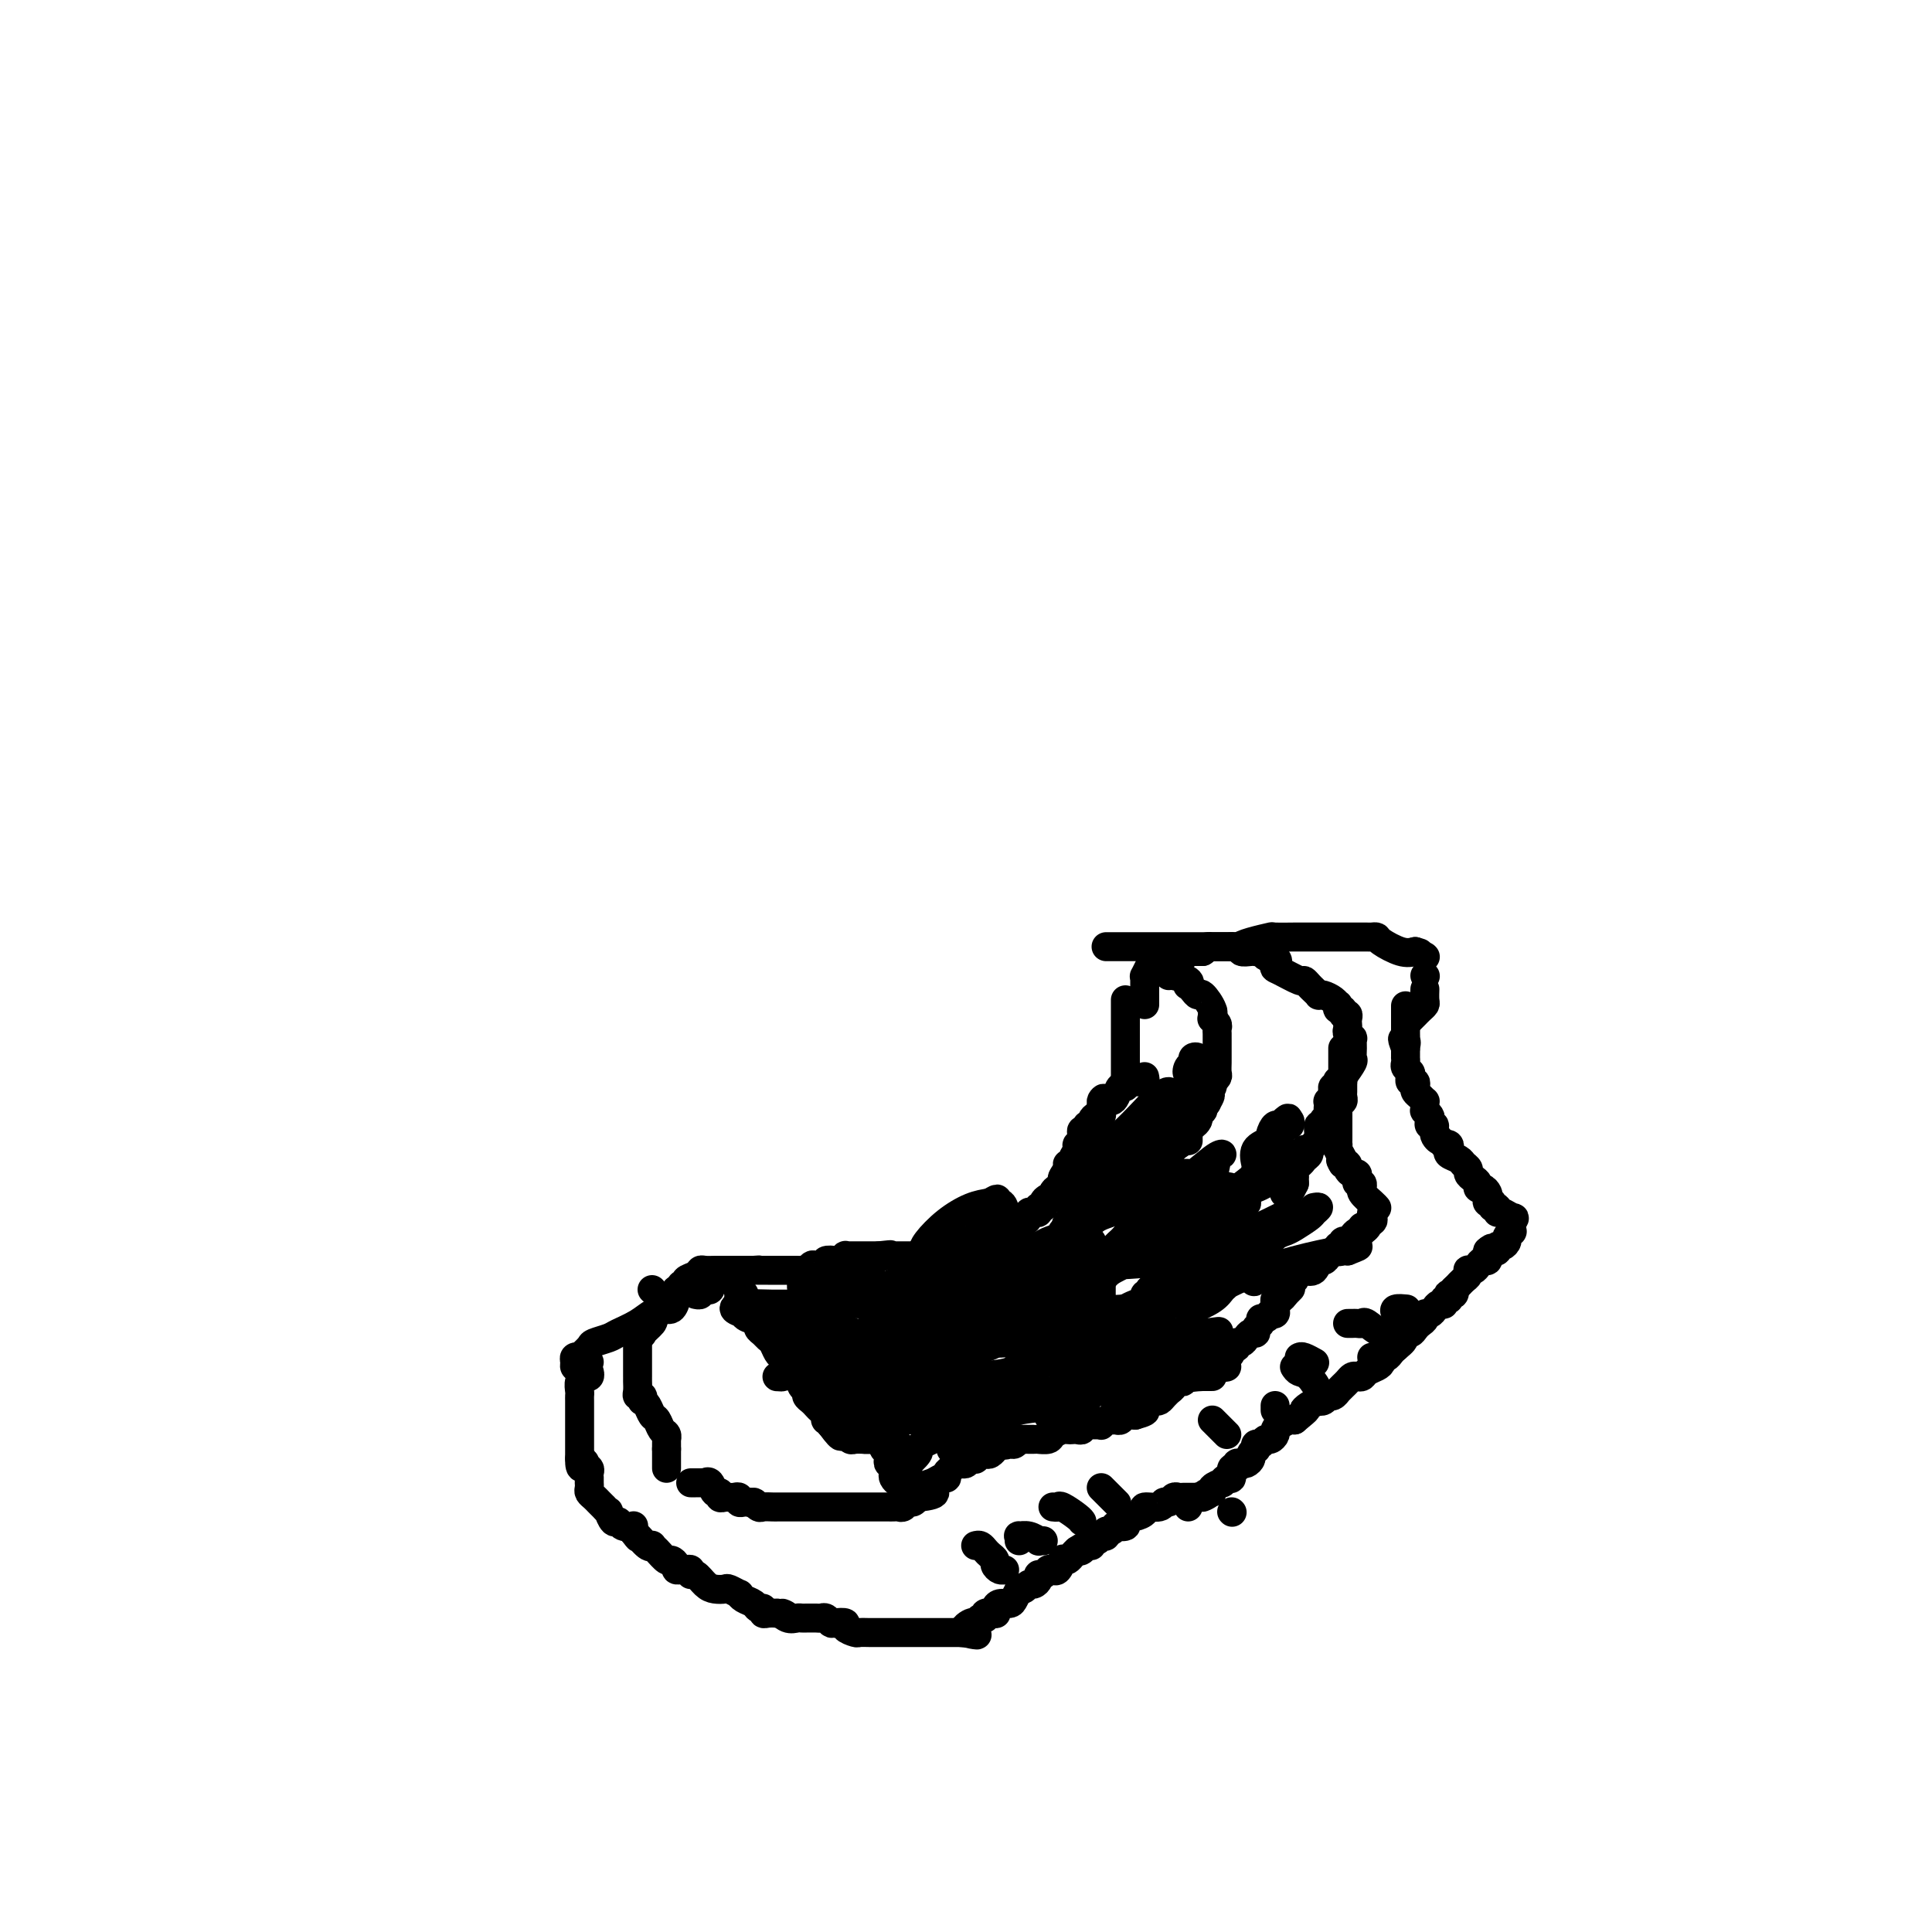 <svg viewBox='0 0 400 400' version='1.1' xmlns='http://www.w3.org/2000/svg' xmlns:xlink='http://www.w3.org/1999/xlink'><g fill='none' stroke='#000000' stroke-width='6' stroke-linecap='round' stroke-linejoin='round'><path d='M138,304c0.000,-0.447 0.000,-0.893 0,-1c0.000,-0.107 0.000,0.126 0,0c0.000,-0.126 0.000,-0.611 0,-1c0.000,-0.389 0.000,-0.683 0,-1c0.000,-0.317 0.000,-0.659 0,-1'/><path d='M138,300c-0.001,-0.781 -0.003,-0.733 0,-1c0.003,-0.267 0.012,-0.849 0,-1c-0.012,-0.151 -0.045,0.129 0,0c0.045,-0.129 0.167,-0.668 0,-1c-0.167,-0.332 -0.623,-0.457 -1,-1c-0.377,-0.543 -0.676,-1.503 -1,-2c-0.324,-0.497 -0.674,-0.529 -1,-1c-0.326,-0.471 -0.627,-1.379 -1,-2c-0.373,-0.621 -0.818,-0.953 -1,-1c-0.182,-0.047 -0.101,0.191 0,0c0.101,-0.191 0.223,-0.812 0,-1c-0.223,-0.188 -0.792,0.055 -1,0c-0.208,-0.055 -0.056,-0.410 0,-1c0.056,-0.590 0.015,-1.415 0,-2c-0.015,-0.585 -0.004,-0.930 0,-1c0.004,-0.070 0.001,0.136 0,0c-0.001,-0.136 -0.000,-0.614 0,-1c0.000,-0.386 0.000,-0.680 0,-1c-0.000,-0.320 -0.000,-0.666 0,-1c0.000,-0.334 0.000,-0.657 0,-1c-0.000,-0.343 -0.000,-0.708 0,-1c0.000,-0.292 0.000,-0.512 0,-1c-0.000,-0.488 -0.000,-1.244 0,-2'/><path d='M132,277c0.259,-2.112 0.905,-1.393 1,-1c0.095,0.393 -0.363,0.459 0,0c0.363,-0.459 1.546,-1.443 2,-2c0.454,-0.557 0.177,-0.688 0,-1c-0.177,-0.312 -0.255,-0.805 0,-1c0.255,-0.195 0.843,-0.094 1,0c0.157,0.094 -0.117,0.179 0,0c0.117,-0.179 0.623,-0.623 1,-1c0.377,-0.377 0.623,-0.688 1,-1c0.377,-0.312 0.885,-0.623 1,-1c0.115,-0.377 -0.161,-0.818 0,-1c0.161,-0.182 0.760,-0.105 1,0c0.240,0.105 0.121,0.239 0,0c-0.121,-0.239 -0.244,-0.852 0,-1c0.244,-0.148 0.857,0.168 1,0c0.143,-0.168 -0.183,-0.819 0,-1c0.183,-0.181 0.874,0.109 1,0c0.126,-0.109 -0.313,-0.618 0,-1c0.313,-0.382 1.378,-0.638 2,-1c0.622,-0.362 0.801,-0.829 1,-1c0.199,-0.171 0.420,-0.046 1,0c0.580,0.046 1.521,0.012 2,0c0.479,-0.012 0.495,-0.003 1,0c0.505,0.003 1.497,0.001 2,0c0.503,-0.001 0.516,-0.000 1,0c0.484,0.000 1.438,0.000 2,0c0.562,-0.000 0.732,-0.000 1,0c0.268,0.000 0.634,0.000 1,0'/><path d='M156,263c2.112,-0.155 1.392,-0.041 1,0c-0.392,0.041 -0.456,0.011 0,0c0.456,-0.011 1.432,-0.003 2,0c0.568,0.003 0.730,0.001 1,0c0.270,-0.001 0.649,-0.000 1,0c0.351,0.000 0.672,0.000 1,0c0.328,-0.000 0.661,-0.000 1,0c0.339,0.000 0.682,0.001 1,0c0.318,-0.001 0.610,-0.004 1,0c0.390,0.004 0.877,0.015 1,0c0.123,-0.015 -0.117,-0.056 0,0c0.117,0.056 0.590,0.207 1,0c0.410,-0.207 0.758,-0.774 1,-1c0.242,-0.226 0.379,-0.112 1,0c0.621,0.112 1.725,0.222 2,0c0.275,-0.222 -0.281,-0.778 0,-1c0.281,-0.222 1.399,-0.112 2,0c0.601,0.112 0.686,0.226 1,0c0.314,-0.226 0.858,-0.793 1,-1c0.142,-0.207 -0.117,-0.056 0,0c0.117,0.056 0.610,0.015 1,0c0.390,-0.015 0.678,-0.004 1,0c0.322,0.004 0.678,0.001 1,0c0.322,-0.001 0.611,-0.000 1,0c0.389,0.000 0.877,0.000 1,0c0.123,-0.000 -0.121,-0.000 0,0c0.121,0.000 0.606,0.000 1,0c0.394,-0.000 0.697,-0.000 1,0'/><path d='M182,260c4.185,-0.464 1.646,-0.124 1,0c-0.646,0.124 0.600,0.033 1,0c0.400,-0.033 -0.047,-0.009 0,0c0.047,0.009 0.586,0.002 1,0c0.414,-0.002 0.702,-0.001 1,0c0.298,0.001 0.605,-0.000 1,0c0.395,0.000 0.880,0.001 1,0c0.120,-0.001 -0.123,-0.004 0,0c0.123,0.004 0.611,0.015 1,0c0.389,-0.015 0.678,-0.057 1,0c0.322,0.057 0.678,0.211 1,0c0.322,-0.211 0.611,-0.789 1,-1c0.389,-0.211 0.878,-0.057 1,0c0.122,0.057 -0.122,0.016 0,0c0.122,-0.016 0.610,-0.007 1,0c0.390,0.007 0.682,0.012 1,0c0.318,-0.012 0.663,-0.042 1,0c0.337,0.042 0.667,0.156 1,0c0.333,-0.156 0.668,-0.582 1,-1c0.332,-0.418 0.662,-0.829 1,-1c0.338,-0.171 0.686,-0.102 1,0c0.314,0.102 0.595,0.237 1,0c0.405,-0.237 0.933,-0.847 1,-1c0.067,-0.153 -0.328,0.151 0,0c0.328,-0.151 1.379,-0.757 2,-1c0.621,-0.243 0.810,-0.121 1,0'/><path d='M205,255c3.797,-0.769 1.791,-0.192 1,0c-0.791,0.192 -0.367,0.000 0,0c0.367,-0.000 0.676,0.192 1,0c0.324,-0.192 0.664,-0.769 1,-1c0.336,-0.231 0.668,-0.117 1,0c0.332,0.117 0.662,0.238 1,0c0.338,-0.238 0.682,-0.835 1,-1c0.318,-0.165 0.611,0.100 1,0c0.389,-0.100 0.875,-0.567 1,-1c0.125,-0.433 -0.110,-0.834 0,-1c0.110,-0.166 0.564,-0.097 1,0c0.436,0.097 0.853,0.223 1,0c0.147,-0.223 0.025,-0.794 0,-1c-0.025,-0.206 0.049,-0.045 0,0c-0.049,0.045 -0.219,-0.026 0,0c0.219,0.026 0.829,0.148 1,0c0.171,-0.148 -0.095,-0.565 0,-1c0.095,-0.435 0.551,-0.886 1,-1c0.449,-0.114 0.891,0.110 1,0c0.109,-0.110 -0.114,-0.554 0,-1c0.114,-0.446 0.567,-0.893 1,-1c0.433,-0.107 0.847,0.125 1,0c0.153,-0.125 0.044,-0.607 0,-1c-0.044,-0.393 -0.022,-0.696 0,-1'/><path d='M220,244c2.256,-1.596 0.394,-0.087 0,0c-0.394,0.087 0.678,-1.247 1,-2c0.322,-0.753 -0.106,-0.926 0,-1c0.106,-0.074 0.745,-0.048 1,0c0.255,0.048 0.125,0.119 0,0c-0.125,-0.119 -0.244,-0.427 0,-1c0.244,-0.573 0.850,-1.410 1,-2c0.150,-0.590 -0.157,-0.933 0,-1c0.157,-0.067 0.778,0.141 1,0c0.222,-0.141 0.044,-0.630 0,-1c-0.044,-0.370 0.044,-0.621 0,-1c-0.044,-0.379 -0.222,-0.885 0,-1c0.222,-0.115 0.843,0.163 1,0c0.157,-0.163 -0.151,-0.766 0,-1c0.151,-0.234 0.762,-0.101 1,0c0.238,0.101 0.102,0.168 0,0c-0.102,-0.168 -0.171,-0.570 0,-1c0.171,-0.430 0.582,-0.889 1,-1c0.418,-0.111 0.843,0.124 1,0c0.157,-0.124 0.045,-0.607 0,-1c-0.045,-0.393 -0.022,-0.697 0,-1'/><path d='M228,229c1.174,-2.548 0.107,-1.416 0,-1c-0.107,0.416 0.744,0.118 1,0c0.256,-0.118 -0.085,-0.055 0,0c0.085,0.055 0.596,0.102 1,0c0.404,-0.102 0.701,-0.353 1,-1c0.299,-0.647 0.601,-1.690 1,-2c0.399,-0.310 0.894,0.113 1,0c0.106,-0.113 -0.179,-0.763 0,-1c0.179,-0.237 0.822,-0.063 1,0c0.178,0.063 -0.110,0.013 0,0c0.110,-0.013 0.618,0.011 1,0c0.382,-0.011 0.638,-0.055 1,0c0.362,0.055 0.829,0.211 1,0c0.171,-0.211 0.046,-0.787 0,-1c-0.046,-0.213 -0.013,-0.061 0,0c0.013,0.061 0.007,0.030 0,0'/><path d='M143,307c0.444,0.000 0.889,0.001 1,0c0.111,-0.001 -0.111,-0.002 0,0c0.111,0.002 0.554,0.008 1,0c0.446,-0.008 0.894,-0.031 1,0c0.106,0.031 -0.130,0.117 0,0c0.130,-0.117 0.626,-0.438 1,0c0.374,0.438 0.625,1.634 1,2c0.375,0.366 0.874,-0.098 1,0c0.126,0.098 -0.120,0.757 0,1c0.120,0.243 0.606,0.069 1,0c0.394,-0.069 0.697,-0.033 1,0c0.303,0.033 0.606,0.061 1,0c0.394,-0.061 0.879,-0.212 1,0c0.121,0.212 -0.121,0.788 0,1c0.121,0.212 0.606,0.061 1,0c0.394,-0.061 0.697,-0.030 1,0'/><path d='M155,311c2.031,0.558 1.108,-0.047 1,0c-0.108,0.047 0.600,0.745 1,1c0.400,0.255 0.491,0.068 1,0c0.509,-0.068 1.436,-0.018 2,0c0.564,0.018 0.765,0.005 1,0c0.235,-0.005 0.505,-0.001 1,0c0.495,0.001 1.217,0.000 2,0c0.783,-0.000 1.628,-0.000 2,0c0.372,0.000 0.273,0.000 1,0c0.727,-0.000 2.281,-0.000 3,0c0.719,0.000 0.603,0.000 1,0c0.397,-0.000 1.307,-0.000 2,0c0.693,0.000 1.169,0.000 2,0c0.831,-0.000 2.015,0.000 3,0c0.985,-0.000 1.769,-0.000 2,0c0.231,0.000 -0.092,0.000 0,0c0.092,-0.000 0.598,-0.000 1,0c0.402,0.000 0.699,0.000 1,0c0.301,-0.000 0.605,-0.000 1,0c0.395,0.000 0.879,0.001 1,0c0.121,-0.001 -0.122,-0.004 0,0c0.122,0.004 0.610,0.016 1,0c0.390,-0.016 0.682,-0.060 1,0c0.318,0.060 0.663,0.222 1,0c0.337,-0.222 0.668,-0.829 1,-1c0.332,-0.171 0.666,0.094 1,0c0.334,-0.094 0.667,-0.547 1,-1'/><path d='M190,310c5.835,-0.564 2.922,-1.475 2,-2c-0.922,-0.525 0.148,-0.665 1,-1c0.852,-0.335 1.485,-0.864 2,-1c0.515,-0.136 0.911,0.121 1,0c0.089,-0.121 -0.131,-0.620 0,-1c0.131,-0.380 0.612,-0.641 1,-1c0.388,-0.359 0.682,-0.814 1,-1c0.318,-0.186 0.659,-0.101 1,0c0.341,0.101 0.683,0.220 1,0c0.317,-0.220 0.610,-0.777 1,-1c0.390,-0.223 0.878,-0.111 1,0c0.122,0.111 -0.121,0.222 0,0c0.121,-0.222 0.606,-0.777 1,-1c0.394,-0.223 0.697,-0.115 1,0c0.303,0.115 0.607,0.237 1,0c0.393,-0.237 0.875,-0.833 1,-1c0.125,-0.167 -0.107,0.095 0,0c0.107,-0.095 0.554,-0.548 1,-1'/><path d='M207,299c2.807,-1.697 1.326,-0.441 1,0c-0.326,0.441 0.504,0.066 1,0c0.496,-0.066 0.658,0.179 1,0c0.342,-0.179 0.865,-0.780 1,-1c0.135,-0.220 -0.117,-0.059 0,0c0.117,0.059 0.604,0.016 1,0c0.396,-0.016 0.702,-0.003 1,0c0.298,0.003 0.590,-0.002 1,0c0.410,0.002 0.940,0.011 1,0c0.060,-0.011 -0.349,-0.041 0,0c0.349,0.041 1.455,0.155 2,0c0.545,-0.155 0.527,-0.578 1,-1c0.473,-0.422 1.437,-0.844 2,-1c0.563,-0.156 0.724,-0.046 1,0c0.276,0.046 0.665,0.026 1,0c0.335,-0.026 0.615,-0.060 1,0c0.385,0.060 0.877,0.212 1,0c0.123,-0.212 -0.121,-0.789 0,-1c0.121,-0.211 0.606,-0.055 1,0c0.394,0.055 0.697,0.011 1,0c0.303,-0.011 0.606,0.011 1,0c0.394,-0.011 0.879,-0.056 1,0c0.121,0.056 -0.122,0.212 0,0c0.122,-0.212 0.609,-0.793 1,-1c0.391,-0.207 0.685,-0.042 1,0c0.315,0.042 0.651,-0.040 1,0c0.349,0.040 0.709,0.203 1,0c0.291,-0.203 0.512,-0.772 1,-1c0.488,-0.228 1.244,-0.114 2,0'/><path d='M235,293c4.288,-1.172 1.008,-1.102 0,-1c-1.008,0.102 0.255,0.237 1,0c0.745,-0.237 0.973,-0.848 1,-1c0.027,-0.152 -0.148,0.153 0,0c0.148,-0.153 0.618,-0.763 1,-1c0.382,-0.237 0.676,-0.101 1,0c0.324,0.101 0.679,0.168 1,0c0.321,-0.168 0.607,-0.571 1,-1c0.393,-0.429 0.893,-0.886 1,-1c0.107,-0.114 -0.177,0.114 0,0c0.177,-0.114 0.817,-0.570 1,-1c0.183,-0.430 -0.092,-0.833 0,-1c0.092,-0.167 0.549,-0.096 1,0c0.451,0.096 0.895,0.219 1,0c0.105,-0.219 -0.130,-0.780 0,-1c0.130,-0.220 0.626,-0.098 1,0c0.374,0.098 0.625,0.171 1,0c0.375,-0.171 0.875,-0.585 1,-1c0.125,-0.415 -0.125,-0.829 0,-1c0.125,-0.171 0.625,-0.098 1,0c0.375,0.098 0.625,0.220 1,0c0.375,-0.220 0.874,-0.780 1,-1c0.126,-0.220 -0.120,-0.098 0,0c0.120,0.098 0.606,0.171 1,0c0.394,-0.171 0.697,-0.585 1,-1'/><path d='M253,281c2.968,-1.730 1.387,-0.057 1,0c-0.387,0.057 0.421,-1.504 1,-2c0.579,-0.496 0.928,0.073 1,0c0.072,-0.073 -0.134,-0.789 0,-1c0.134,-0.211 0.609,0.084 1,0c0.391,-0.084 0.697,-0.547 1,-1c0.303,-0.453 0.602,-0.896 1,-1c0.398,-0.104 0.894,0.131 1,0c0.106,-0.131 -0.178,-0.627 0,-1c0.178,-0.373 0.817,-0.622 1,-1c0.183,-0.378 -0.091,-0.885 0,-1c0.091,-0.115 0.546,0.162 1,0c0.454,-0.162 0.906,-0.764 1,-1c0.094,-0.236 -0.172,-0.106 0,0c0.172,0.106 0.781,0.187 1,0c0.219,-0.187 0.048,-0.641 0,-1c-0.048,-0.359 0.028,-0.622 0,-1c-0.028,-0.378 -0.162,-0.871 0,-1c0.162,-0.129 0.618,0.106 1,0c0.382,-0.106 0.691,-0.553 1,-1'/><path d='M266,268c2.167,-2.167 1.083,-1.083 0,0'/><path d='M266,265c0.302,-0.023 0.605,-0.045 1,0c0.395,0.045 0.883,0.158 1,0c0.117,-0.158 -0.137,-0.586 0,-1c0.137,-0.414 0.667,-0.814 1,-1c0.333,-0.186 0.471,-0.158 1,0c0.529,0.158 1.451,0.445 2,0c0.549,-0.445 0.726,-1.621 1,-2c0.274,-0.379 0.647,0.038 1,0c0.353,-0.038 0.687,-0.531 1,-1c0.313,-0.469 0.605,-0.914 1,-1c0.395,-0.086 0.893,0.188 1,0c0.107,-0.188 -0.179,-0.838 0,-1c0.179,-0.162 0.821,0.163 1,0c0.179,-0.163 -0.107,-0.814 0,-1c0.107,-0.186 0.606,0.095 1,0c0.394,-0.095 0.683,-0.564 1,-1c0.317,-0.436 0.662,-0.839 1,-1c0.338,-0.161 0.669,-0.081 1,0'/><path d='M282,255c2.354,-1.725 0.238,-1.037 0,-1c-0.238,0.037 1.400,-0.578 2,-1c0.600,-0.422 0.162,-0.652 0,-1c-0.162,-0.348 -0.046,-0.814 0,-1c0.046,-0.186 0.023,-0.093 0,0'/><path d='M285,250c0.052,0.061 0.105,0.123 0,0c-0.105,-0.123 -0.367,-0.429 -1,-1c-0.633,-0.571 -1.637,-1.406 -2,-2c-0.363,-0.594 -0.083,-0.946 0,-1c0.083,-0.054 -0.030,0.192 0,0c0.030,-0.192 0.201,-0.821 0,-1c-0.201,-0.179 -0.776,0.093 -1,0c-0.224,-0.093 -0.098,-0.550 0,-1c0.098,-0.450 0.166,-0.891 0,-1c-0.166,-0.109 -0.567,0.114 -1,0c-0.433,-0.114 -0.900,-0.567 -1,-1c-0.100,-0.433 0.165,-0.847 0,-1c-0.165,-0.153 -0.762,-0.044 -1,0c-0.238,0.044 -0.119,0.022 0,0'/><path d='M278,241c-1.022,-1.515 -0.078,-0.801 0,-1c0.078,-0.199 -0.711,-1.310 -1,-2c-0.289,-0.690 -0.077,-0.958 0,-1c0.077,-0.042 0.021,0.142 0,0c-0.021,-0.142 -0.006,-0.612 0,-1c0.006,-0.388 0.001,-0.695 0,-1c-0.001,-0.305 -0.000,-0.606 0,-1c0.000,-0.394 0.000,-0.879 0,-1c-0.000,-0.121 0.000,0.123 0,0c-0.000,-0.123 -0.001,-0.611 0,-1c0.001,-0.389 0.004,-0.678 0,-1c-0.004,-0.322 -0.015,-0.678 0,-1c0.015,-0.322 0.057,-0.610 0,-1c-0.057,-0.390 -0.211,-0.882 0,-1c0.211,-0.118 0.789,0.140 1,0c0.211,-0.140 0.057,-0.677 0,-1c-0.057,-0.323 -0.015,-0.433 0,-1c0.015,-0.567 0.004,-1.591 0,-2c-0.004,-0.409 -0.002,-0.205 0,0'/><path d='M278,224c0.000,-2.809 0.000,-1.331 0,-1c0.000,0.331 0.000,-0.485 0,-1c0.000,-0.515 0.000,-0.729 0,-1c0.000,-0.271 0.000,-0.598 0,-1c0.000,-0.402 0.000,-0.878 0,-1c0.000,-0.122 0.000,0.112 0,0c0.000,-0.112 0.000,-0.569 0,-1c-0.000,-0.431 0.000,-0.838 0,-1c0.000,-0.162 0.000,-0.081 0,0'/><path d='M233,225c0.000,-0.450 0.000,-0.900 0,-1c0.000,-0.100 -0.000,0.150 0,0c0.000,-0.150 0.000,-0.701 0,-1c-0.000,-0.299 -0.000,-0.346 0,-1c0.000,-0.654 0.000,-1.915 0,-3c-0.000,-1.085 0.000,-1.992 0,-3c-0.000,-1.008 0.000,-2.115 0,-3c0.000,-0.885 0.000,-1.547 0,-2c-0.000,-0.453 0.000,-0.696 0,-1c-0.000,-0.304 0.000,-0.669 0,-1c0.000,-0.331 0.000,-0.628 0,-1c0.000,-0.372 0.000,-0.821 0,-1c-0.000,-0.179 0.000,-0.090 0,0'/><path d='M149,265c-0.089,-0.423 -0.178,-0.847 0,-1c0.178,-0.153 0.622,-0.037 1,0c0.378,0.037 0.690,-0.005 1,0c0.310,0.005 0.619,0.057 1,0c0.381,-0.057 0.834,-0.223 1,0c0.166,0.223 0.043,0.834 0,1c-0.043,0.166 -0.008,-0.113 0,0c0.008,0.113 -0.013,0.617 0,1c0.013,0.383 0.059,0.644 0,1c-0.059,0.356 -0.222,0.807 0,1c0.222,0.193 0.829,0.129 1,0c0.171,-0.129 -0.094,-0.323 0,0c0.094,0.323 0.547,1.161 1,2'/><path d='M155,270c0.405,1.091 -0.084,0.817 0,1c0.084,0.183 0.740,0.823 1,1c0.260,0.177 0.125,-0.107 0,0c-0.125,0.107 -0.241,0.606 0,1c0.241,0.394 0.838,0.682 1,1c0.162,0.318 -0.111,0.666 0,1c0.111,0.334 0.607,0.653 1,1c0.393,0.347 0.683,0.722 1,1c0.317,0.278 0.662,0.459 1,1c0.338,0.541 0.667,1.440 1,2c0.333,0.560 0.668,0.780 1,1c0.332,0.220 0.662,0.440 1,1c0.338,0.560 0.683,1.459 1,2c0.317,0.541 0.606,0.722 1,1c0.394,0.278 0.893,0.652 1,1c0.107,0.348 -0.179,0.671 0,1c0.179,0.329 0.821,0.666 1,1c0.179,0.334 -0.106,0.667 0,1c0.106,0.333 0.603,0.668 1,1c0.397,0.332 0.694,0.663 1,1c0.306,0.337 0.621,0.682 1,1c0.379,0.318 0.823,0.611 1,1c0.177,0.389 0.086,0.874 0,1c-0.086,0.126 -0.167,-0.107 0,0c0.167,0.107 0.584,0.553 1,1'/><path d='M172,295c3.023,4.111 2.081,1.890 2,1c-0.081,-0.890 0.698,-0.449 1,0c0.302,0.449 0.126,0.905 0,1c-0.126,0.095 -0.201,-0.171 0,0c0.201,0.171 0.680,0.778 1,1c0.320,0.222 0.482,0.060 1,0c0.518,-0.060 1.393,-0.016 2,0c0.607,0.016 0.946,0.004 1,0c0.054,-0.004 -0.178,-0.001 0,0c0.178,0.001 0.765,0.000 1,0c0.235,-0.000 0.117,-0.000 0,0'/><path d='M179,298c0.332,0.002 0.664,0.003 1,0c0.336,-0.003 0.678,-0.012 1,0c0.322,0.012 0.626,0.045 1,0c0.374,-0.045 0.818,-0.167 1,0c0.182,0.167 0.100,0.623 0,1c-0.100,0.377 -0.219,0.674 0,1c0.219,0.326 0.777,0.679 1,1c0.223,0.321 0.112,0.608 0,1c-0.112,0.392 -0.226,0.889 0,1c0.226,0.111 0.792,-0.162 1,0c0.208,0.162 0.060,0.761 0,1c-0.060,0.239 -0.030,0.120 0,0'/><path d='M185,305c-0.091,0.312 -0.182,0.623 0,1c0.182,0.377 0.637,0.819 1,1c0.363,0.181 0.633,0.100 1,0c0.367,-0.100 0.829,-0.219 1,0c0.171,0.219 0.049,0.777 0,1c-0.049,0.223 -0.024,0.112 0,0'/><path d='M122,284c-0.033,-0.112 -0.065,-0.224 0,0c0.065,0.224 0.228,0.785 0,1c-0.228,0.215 -0.846,0.085 -1,0c-0.154,-0.085 0.155,-0.126 0,0c-0.155,0.126 -0.774,0.417 -1,1c-0.226,0.583 -0.061,1.456 0,2c0.061,0.544 0.016,0.758 0,1c-0.016,0.242 -0.004,0.513 0,1c0.004,0.487 0.001,1.191 0,2c-0.001,0.809 -0.000,1.722 0,2c0.000,0.278 0.000,-0.079 0,0c-0.000,0.079 -0.000,0.595 0,1c0.000,0.405 0.000,0.700 0,1c-0.000,0.300 -0.000,0.605 0,1c0.000,0.395 0.000,0.879 0,1c-0.000,0.121 -0.000,-0.122 0,0c0.000,0.122 0.000,0.610 0,1c-0.000,0.390 -0.000,0.682 0,1c0.000,0.318 0.000,0.662 0,1c-0.000,0.338 -0.000,0.669 0,1'/><path d='M120,302c-0.067,3.024 0.767,1.585 1,1c0.233,-0.585 -0.134,-0.315 0,0c0.134,0.315 0.768,0.677 1,1c0.232,0.323 0.062,0.608 0,1c-0.062,0.392 -0.016,0.893 0,1c0.016,0.107 0.004,-0.179 0,0c-0.004,0.179 0.002,0.821 0,1c-0.002,0.179 -0.012,-0.107 0,0c0.012,0.107 0.046,0.607 0,1c-0.046,0.393 -0.171,0.678 0,1c0.171,0.322 0.638,0.679 1,1c0.362,0.321 0.618,0.606 1,1c0.382,0.394 0.890,0.898 1,1c0.110,0.102 -0.177,-0.198 0,0c0.177,0.198 0.820,0.894 1,1c0.180,0.106 -0.102,-0.378 0,0c0.102,0.378 0.588,1.617 1,2c0.412,0.383 0.751,-0.091 1,0c0.249,0.091 0.407,0.746 1,1c0.593,0.254 1.621,0.107 2,0c0.379,-0.107 0.108,-0.173 0,0c-0.108,0.173 -0.054,0.587 0,1'/><path d='M131,317c1.824,2.426 0.883,0.992 1,1c0.117,0.008 1.292,1.460 2,2c0.708,0.540 0.949,0.168 1,0c0.051,-0.168 -0.087,-0.133 0,0c0.087,0.133 0.401,0.365 1,1c0.599,0.635 1.484,1.673 2,2c0.516,0.327 0.663,-0.056 1,0c0.337,0.056 0.865,0.550 1,1c0.135,0.450 -0.122,0.857 0,1c0.122,0.143 0.623,0.022 1,0c0.377,-0.022 0.629,0.053 1,0c0.371,-0.053 0.862,-0.235 1,0c0.138,0.235 -0.075,0.886 0,1c0.075,0.114 0.439,-0.310 1,0c0.561,0.310 1.321,1.355 2,2c0.679,0.645 1.278,0.890 2,1c0.722,0.110 1.569,0.085 2,0c0.431,-0.085 0.448,-0.230 1,0c0.552,0.230 1.639,0.836 2,1c0.361,0.164 -0.004,-0.115 0,0c0.004,0.115 0.379,0.623 1,1c0.621,0.377 1.489,0.623 2,1c0.511,0.377 0.665,0.886 1,1c0.335,0.114 0.853,-0.165 1,0c0.147,0.165 -0.076,0.775 0,1c0.076,0.225 0.450,0.064 1,0c0.550,-0.064 1.275,-0.032 2,0'/><path d='M161,334c3.444,1.332 1.553,0.161 1,0c-0.553,-0.161 0.233,0.689 1,1c0.767,0.311 1.515,0.083 2,0c0.485,-0.083 0.707,-0.022 1,0c0.293,0.022 0.656,0.005 1,0c0.344,-0.005 0.670,0.002 1,0c0.330,-0.002 0.664,-0.015 1,0c0.336,0.015 0.672,0.056 1,0c0.328,-0.056 0.646,-0.208 1,0c0.354,0.208 0.743,0.778 1,1c0.257,0.222 0.382,0.098 1,0c0.618,-0.098 1.727,-0.170 2,0c0.273,0.170 -0.291,0.581 0,1c0.291,0.419 1.439,0.844 2,1c0.561,0.156 0.537,0.042 1,0c0.463,-0.042 1.414,-0.011 2,0c0.586,0.011 0.809,0.003 1,0c0.191,-0.003 0.352,-0.001 1,0c0.648,0.001 1.784,0.000 2,0c0.216,-0.000 -0.486,-0.000 0,0c0.486,0.000 2.162,0.000 3,0c0.838,-0.000 0.840,-0.000 1,0c0.160,0.000 0.480,0.000 1,0c0.520,-0.000 1.239,-0.000 2,0c0.761,0.000 1.562,0.000 2,0c0.438,-0.000 0.513,-0.000 1,0c0.487,0.000 1.387,0.000 2,0c0.613,-0.000 0.937,-0.000 1,0c0.063,0.000 -0.137,0.000 0,0c0.137,-0.000 0.611,-0.000 1,0c0.389,0.000 0.695,0.000 1,0'/><path d='M199,338c6.058,0.745 2.202,0.607 1,0c-1.202,-0.607 0.250,-1.683 1,-2c0.750,-0.317 0.797,0.125 1,0c0.203,-0.125 0.562,-0.817 1,-1c0.438,-0.183 0.954,0.144 1,0c0.046,-0.144 -0.378,-0.761 0,-1c0.378,-0.239 1.558,-0.102 2,0c0.442,0.102 0.145,0.169 0,0c-0.145,-0.169 -0.140,-0.575 0,-1c0.140,-0.425 0.415,-0.871 1,-1c0.585,-0.129 1.480,0.057 2,0c0.520,-0.057 0.664,-0.359 1,-1c0.336,-0.641 0.863,-1.621 1,-2c0.137,-0.379 -0.117,-0.157 0,0c0.117,0.157 0.605,0.248 1,0c0.395,-0.248 0.697,-0.836 1,-1c0.303,-0.164 0.606,0.096 1,0c0.394,-0.096 0.879,-0.548 1,-1c0.121,-0.452 -0.123,-0.904 0,-1c0.123,-0.096 0.611,0.163 1,0c0.389,-0.163 0.678,-0.748 1,-1c0.322,-0.252 0.678,-0.172 1,0c0.322,0.172 0.611,0.435 1,0c0.389,-0.435 0.878,-1.570 1,-2c0.122,-0.430 -0.122,-0.157 0,0c0.122,0.157 0.610,0.196 1,0c0.390,-0.196 0.683,-0.627 1,-1c0.317,-0.373 0.659,-0.686 1,-1'/><path d='M223,321c3.896,-2.565 1.635,-0.476 1,0c-0.635,0.476 0.356,-0.661 1,-1c0.644,-0.339 0.942,0.119 1,0c0.058,-0.119 -0.124,-0.815 0,-1c0.124,-0.185 0.554,0.143 1,0c0.446,-0.143 0.907,-0.755 1,-1c0.093,-0.245 -0.181,-0.122 0,0c0.181,0.122 0.817,0.243 1,0c0.183,-0.243 -0.087,-0.849 0,-1c0.087,-0.151 0.530,0.153 1,0c0.470,-0.153 0.966,-0.763 1,-1c0.034,-0.237 -0.396,-0.101 0,0c0.396,0.101 1.617,0.168 2,0c0.383,-0.168 -0.072,-0.571 0,-1c0.072,-0.429 0.671,-0.884 1,-1c0.329,-0.116 0.389,0.109 1,0c0.611,-0.109 1.774,-0.550 2,-1c0.226,-0.450 -0.487,-0.909 0,-1c0.487,-0.091 2.172,0.186 3,0c0.828,-0.186 0.799,-0.834 1,-1c0.201,-0.166 0.632,0.152 1,0c0.368,-0.152 0.672,-0.773 1,-1c0.328,-0.227 0.679,-0.061 1,0c0.321,0.061 0.611,0.016 1,0c0.389,-0.016 0.878,-0.004 1,0c0.122,0.004 -0.121,0.001 0,0c0.121,-0.001 0.606,-0.000 1,0c0.394,0.000 0.697,0.000 1,0'/><path d='M248,310c4.052,-1.638 1.682,-0.233 1,0c-0.682,0.233 0.324,-0.707 1,-1c0.676,-0.293 1.021,0.061 1,0c-0.021,-0.061 -0.408,-0.536 0,-1c0.408,-0.464 1.611,-0.917 2,-1c0.389,-0.083 -0.035,0.203 0,0c0.035,-0.203 0.530,-0.895 1,-1c0.470,-0.105 0.914,0.378 1,0c0.086,-0.378 -0.188,-1.618 0,-2c0.188,-0.382 0.838,0.095 1,0c0.162,-0.095 -0.163,-0.760 0,-1c0.163,-0.240 0.813,-0.053 1,0c0.187,0.053 -0.090,-0.028 0,0c0.090,0.028 0.546,0.166 1,0c0.454,-0.166 0.905,-0.637 1,-1c0.095,-0.363 -0.168,-0.618 0,-1c0.168,-0.382 0.766,-0.891 1,-1c0.234,-0.109 0.104,0.182 0,0c-0.104,-0.182 -0.182,-0.836 0,-1c0.182,-0.164 0.622,0.163 1,0c0.378,-0.163 0.692,-0.817 1,-1c0.308,-0.183 0.611,0.105 1,0c0.389,-0.105 0.864,-0.602 1,-1c0.136,-0.398 -0.069,-0.695 0,-1c0.069,-0.305 0.410,-0.618 1,-1c0.590,-0.382 1.428,-0.834 2,-1c0.572,-0.166 0.878,-0.048 1,0c0.122,0.048 0.061,0.024 0,0'/><path d='M268,294c3.520,-2.883 2.319,-2.092 2,-2c-0.319,0.092 0.243,-0.515 1,-1c0.757,-0.485 1.708,-0.847 2,-1c0.292,-0.153 -0.075,-0.098 0,0c0.075,0.098 0.594,0.237 1,0c0.406,-0.237 0.700,-0.851 1,-1c0.300,-0.149 0.605,0.168 1,0c0.395,-0.168 0.879,-0.819 1,-1c0.121,-0.181 -0.122,0.109 0,0c0.122,-0.109 0.610,-0.617 1,-1c0.390,-0.383 0.681,-0.642 1,-1c0.319,-0.358 0.666,-0.817 1,-1c0.334,-0.183 0.654,-0.090 1,0c0.346,0.090 0.719,0.178 1,0c0.281,-0.178 0.471,-0.621 1,-1c0.529,-0.379 1.399,-0.693 2,-1c0.601,-0.307 0.935,-0.607 1,-1c0.065,-0.393 -0.137,-0.878 0,-1c0.137,-0.122 0.614,0.121 1,0c0.386,-0.121 0.682,-0.606 1,-1c0.318,-0.394 0.659,-0.697 1,-1'/><path d='M289,279c3.201,-2.580 0.703,-1.532 0,-1c-0.703,0.532 0.389,0.546 1,0c0.611,-0.546 0.742,-1.652 1,-2c0.258,-0.348 0.643,0.060 1,0c0.357,-0.060 0.687,-0.590 1,-1c0.313,-0.410 0.609,-0.701 1,-1c0.391,-0.299 0.878,-0.606 1,-1c0.122,-0.394 -0.121,-0.875 0,-1c0.121,-0.125 0.606,0.106 1,0c0.394,-0.106 0.698,-0.549 1,-1c0.302,-0.451 0.603,-0.909 1,-1c0.397,-0.091 0.890,0.186 1,0c0.110,-0.186 -0.163,-0.834 0,-1c0.163,-0.166 0.762,0.149 1,0c0.238,-0.149 0.115,-0.762 0,-1c-0.115,-0.238 -0.223,-0.103 0,0c0.223,0.103 0.778,0.172 1,0c0.222,-0.172 0.111,-0.586 0,-1'/><path d='M301,267c2.038,-2.034 1.134,-1.120 1,-1c-0.134,0.120 0.503,-0.556 1,-1c0.497,-0.444 0.854,-0.658 1,-1c0.146,-0.342 0.080,-0.814 0,-1c-0.080,-0.186 -0.175,-0.088 0,0c0.175,0.088 0.621,0.164 1,0c0.379,-0.164 0.690,-0.569 1,-1c0.310,-0.431 0.619,-0.889 1,-1c0.381,-0.111 0.833,0.124 1,0c0.167,-0.124 0.048,-0.607 0,-1c-0.048,-0.393 -0.024,-0.697 0,-1'/><path d='M308,259c1.326,-1.233 1.143,-0.315 1,0c-0.143,0.315 -0.244,0.029 0,0c0.244,-0.029 0.835,0.200 1,0c0.165,-0.200 -0.096,-0.828 0,-1c0.096,-0.172 0.547,0.112 1,0c0.453,-0.112 0.906,-0.622 1,-1c0.094,-0.378 -0.171,-0.626 0,-1c0.171,-0.374 0.778,-0.873 1,-1c0.222,-0.127 0.060,0.120 0,0c-0.060,-0.120 -0.017,-0.606 0,-1c0.017,-0.394 0.009,-0.697 0,-1'/><path d='M313,253c0.877,-1.089 0.571,-0.813 0,-1c-0.571,-0.187 -1.406,-0.839 -2,-1c-0.594,-0.161 -0.948,0.168 -1,0c-0.052,-0.168 0.196,-0.833 0,-1c-0.196,-0.167 -0.836,0.163 -1,0c-0.164,-0.163 0.150,-0.818 0,-1c-0.150,-0.182 -0.762,0.110 -1,0c-0.238,-0.110 -0.102,-0.621 0,-1c0.102,-0.379 0.168,-0.626 0,-1c-0.168,-0.374 -0.571,-0.874 -1,-1c-0.429,-0.126 -0.885,0.121 -1,0c-0.115,-0.121 0.109,-0.610 0,-1c-0.109,-0.390 -0.553,-0.682 -1,-1c-0.447,-0.318 -0.898,-0.663 -1,-1c-0.102,-0.337 0.144,-0.668 0,-1c-0.144,-0.332 -0.679,-0.667 -1,-1c-0.321,-0.333 -0.429,-0.664 -1,-1c-0.571,-0.336 -1.607,-0.678 -2,-1c-0.393,-0.322 -0.144,-0.625 0,-1c0.144,-0.375 0.184,-0.821 0,-1c-0.184,-0.179 -0.592,-0.089 -1,0'/><path d='M299,237c-2.327,-2.674 -1.146,-1.361 -1,-1c0.146,0.361 -0.745,-0.232 -1,-1c-0.255,-0.768 0.124,-1.712 0,-2c-0.124,-0.288 -0.751,0.081 -1,0c-0.249,-0.081 -0.119,-0.613 0,-1c0.119,-0.387 0.228,-0.630 0,-1c-0.228,-0.370 -0.792,-0.869 -1,-1c-0.208,-0.131 -0.058,0.106 0,0c0.058,-0.106 0.026,-0.553 0,-1c-0.026,-0.447 -0.046,-0.893 0,-1c0.046,-0.107 0.157,0.125 0,0c-0.157,-0.125 -0.582,-0.607 -1,-1c-0.418,-0.393 -0.830,-0.697 -1,-1c-0.170,-0.303 -0.097,-0.606 0,-1c0.097,-0.394 0.218,-0.879 0,-1c-0.218,-0.121 -0.776,0.123 -1,0c-0.224,-0.123 -0.112,-0.611 0,-1c0.112,-0.389 0.226,-0.678 0,-1c-0.226,-0.322 -0.793,-0.678 -1,-1c-0.207,-0.322 -0.056,-0.611 0,-1c0.056,-0.389 0.015,-0.877 0,-1c-0.015,-0.123 -0.004,0.121 0,0c0.004,-0.121 0.001,-0.606 0,-1c-0.001,-0.394 -0.001,-0.697 0,-1'/><path d='M291,217c-1.238,-3.256 -0.332,-1.397 0,-1c0.332,0.397 0.089,-0.667 0,-1c-0.089,-0.333 -0.024,0.064 0,0c0.024,-0.064 0.006,-0.591 0,-1c-0.006,-0.409 -0.002,-0.701 0,-1c0.002,-0.299 0.000,-0.605 0,-1c-0.000,-0.395 -0.000,-0.879 0,-1c0.000,-0.121 0.000,0.121 0,0c-0.000,-0.121 -0.000,-0.606 0,-1c0.000,-0.394 0.000,-0.697 0,-1'/><path d='M291,209c0.000,-1.333 0.000,-0.667 0,0'/><path d='M268,253c-0.253,0.022 -0.506,0.044 -1,0c-0.494,-0.044 -1.230,-0.155 -2,0c-0.770,0.155 -1.576,0.575 -2,1c-0.424,0.425 -0.468,0.856 -1,1c-0.532,0.144 -1.551,0.002 -2,0c-0.449,-0.002 -0.327,0.135 -1,1c-0.673,0.865 -2.142,2.456 -3,3c-0.858,0.544 -1.105,0.040 -2,0c-0.895,-0.040 -2.438,0.385 -3,1c-0.562,0.615 -0.141,1.420 -1,2c-0.859,0.580 -2.996,0.936 -4,1c-1.004,0.064 -0.874,-0.165 -1,0c-0.126,0.165 -0.508,0.725 -1,1c-0.492,0.275 -1.094,0.266 -1,0c0.094,-0.266 0.884,-0.790 3,-2c2.116,-1.210 5.558,-3.105 9,-5'/><path d='M255,257c3.429,-1.869 6.000,-3.042 8,-4c2.000,-0.958 3.429,-1.702 4,-2c0.571,-0.298 0.286,-0.149 0,0'/><path d='M272,250c0.527,-0.097 1.053,-0.195 1,0c-0.053,0.195 -0.686,0.681 -1,1c-0.314,0.319 -0.310,0.470 -1,1c-0.690,0.530 -2.073,1.438 -3,2c-0.927,0.562 -1.398,0.778 -2,1c-0.602,0.222 -1.337,0.451 -2,1c-0.663,0.549 -1.255,1.417 -2,2c-0.745,0.583 -1.641,0.881 -2,1c-0.359,0.119 -0.179,0.060 0,0'/><path d='M237,250c0.423,-0.089 0.847,-0.179 1,0c0.153,0.179 0.037,0.626 0,1c-0.037,0.374 0.005,0.674 0,1c-0.005,0.326 -0.056,0.678 0,1c0.056,0.322 0.218,0.615 0,1c-0.218,0.385 -0.817,0.863 -1,1c-0.183,0.137 0.049,-0.065 0,0c-0.049,0.065 -0.380,0.397 -1,1c-0.620,0.603 -1.529,1.475 -2,2c-0.471,0.525 -0.504,0.702 -1,1c-0.496,0.298 -1.456,0.718 -2,1c-0.544,0.282 -0.671,0.427 -1,1c-0.329,0.573 -0.861,1.575 -2,2c-1.139,0.425 -2.885,0.275 -4,1c-1.115,0.725 -1.600,2.326 -2,3c-0.400,0.674 -0.717,0.423 -2,1c-1.283,0.577 -3.534,1.983 -5,3c-1.466,1.017 -2.147,1.646 -3,2c-0.853,0.354 -1.878,0.434 -3,1c-1.122,0.566 -2.342,1.619 -3,2c-0.658,0.381 -0.754,0.092 -1,0c-0.246,-0.092 -0.643,0.014 -1,0c-0.357,-0.014 -0.673,-0.147 -1,0c-0.327,0.147 -0.663,0.573 -1,1'/><path d='M202,277c-3.239,1.987 1.663,-0.045 4,-1c2.337,-0.955 2.108,-0.833 3,-1c0.892,-0.167 2.906,-0.622 4,-1c1.094,-0.378 1.267,-0.678 2,-1c0.733,-0.322 2.027,-0.665 3,-1c0.973,-0.335 1.625,-0.660 2,-1c0.375,-0.340 0.473,-0.693 1,-1c0.527,-0.307 1.482,-0.568 2,-1c0.518,-0.432 0.597,-1.037 1,-1c0.403,0.037 1.130,0.715 2,0c0.870,-0.715 1.884,-2.822 3,-4c1.116,-1.178 2.335,-1.426 3,-2c0.665,-0.574 0.776,-1.473 1,-2c0.224,-0.527 0.560,-0.680 1,-1c0.440,-0.320 0.983,-0.806 1,-1c0.017,-0.194 -0.491,-0.097 -1,0'/><path d='M234,258c1.977,-1.982 -1.080,0.061 -3,1c-1.920,0.939 -2.703,0.772 -3,1c-0.297,0.228 -0.110,0.849 -1,1c-0.890,0.151 -2.859,-0.170 -4,0c-1.141,0.170 -1.456,0.830 -2,1c-0.544,0.170 -1.319,-0.151 -2,0c-0.681,0.151 -1.270,0.775 -2,1c-0.730,0.225 -1.602,0.053 -2,0c-0.398,-0.053 -0.323,0.014 -1,0c-0.677,-0.014 -2.105,-0.110 -3,0c-0.895,0.110 -1.255,0.426 -2,1c-0.745,0.574 -1.873,1.408 -3,2c-1.127,0.592 -2.252,0.944 -3,1c-0.748,0.056 -1.118,-0.182 -2,0c-0.882,0.182 -2.277,0.784 -3,1c-0.723,0.216 -0.775,0.047 -1,0c-0.225,-0.047 -0.621,0.029 -1,0c-0.379,-0.029 -0.739,-0.162 -1,0c-0.261,0.162 -0.423,0.620 -1,1c-0.577,0.380 -1.569,0.682 -2,1c-0.431,0.318 -0.301,0.652 -1,1c-0.699,0.348 -2.227,0.709 -3,1c-0.773,0.291 -0.792,0.512 -1,1c-0.208,0.488 -0.604,1.244 -1,2'/><path d='M186,275c-1.798,1.256 -1.792,0.896 -2,1c-0.208,0.104 -0.629,0.673 -1,1c-0.371,0.327 -0.690,0.414 -1,1c-0.310,0.586 -0.609,1.673 -1,2c-0.391,0.327 -0.875,-0.104 -1,0c-0.125,0.104 0.107,0.745 0,1c-0.107,0.255 -0.553,0.124 -1,0c-0.447,-0.124 -0.894,-0.240 -1,0c-0.106,0.240 0.130,0.835 0,1c-0.130,0.165 -0.626,-0.100 -1,0c-0.374,0.100 -0.625,0.567 -1,1c-0.375,0.433 -0.874,0.834 -1,1c-0.126,0.166 0.120,0.097 0,0c-0.120,-0.097 -0.607,-0.222 -1,0c-0.393,0.222 -0.693,0.790 -1,1c-0.307,0.210 -0.622,0.060 -1,0c-0.378,-0.060 -0.821,-0.031 -1,0c-0.179,0.031 -0.095,0.065 0,0c0.095,-0.065 0.199,-0.227 0,0c-0.199,0.227 -0.703,0.844 -1,1c-0.297,0.156 -0.388,-0.150 -1,0c-0.612,0.150 -1.746,0.757 -2,1c-0.254,0.243 0.373,0.121 1,0'/><path d='M168,287c-2.679,1.840 -0.376,0.441 1,0c1.376,-0.441 1.827,0.078 2,0c0.173,-0.078 0.069,-0.752 1,-1c0.931,-0.248 2.897,-0.070 4,0c1.103,0.070 1.342,0.033 2,0c0.658,-0.033 1.735,-0.061 3,0c1.265,0.061 2.719,0.212 4,0c1.281,-0.212 2.389,-0.788 3,-1c0.611,-0.212 0.726,-0.060 1,0c0.274,0.060 0.706,0.027 1,0c0.294,-0.027 0.449,-0.048 1,0c0.551,0.048 1.498,0.167 2,0c0.502,-0.167 0.559,-0.618 1,-1c0.441,-0.382 1.265,-0.694 2,-1c0.735,-0.306 1.379,-0.607 2,-1c0.621,-0.393 1.218,-0.879 2,-1c0.782,-0.121 1.750,0.121 2,0c0.250,-0.121 -0.217,-0.606 0,-1c0.217,-0.394 1.119,-0.698 2,-1c0.881,-0.302 1.740,-0.603 2,-1c0.260,-0.397 -0.080,-0.890 0,-1c0.080,-0.110 0.581,0.163 1,0c0.419,-0.163 0.756,-0.762 1,-1c0.244,-0.238 0.395,-0.115 1,0c0.605,0.115 1.663,0.223 2,0c0.337,-0.223 -0.047,-0.778 0,-1c0.047,-0.222 0.523,-0.111 1,0'/><path d='M212,275c3.201,-1.785 0.704,-1.249 0,-1c-0.704,0.249 0.386,0.210 1,0c0.614,-0.210 0.751,-0.592 1,-1c0.249,-0.408 0.609,-0.841 1,-1c0.391,-0.159 0.812,-0.043 1,0c0.188,0.043 0.141,0.015 0,0c-0.141,-0.015 -0.378,-0.015 -1,0c-0.622,0.015 -1.628,0.045 -3,0c-1.372,-0.045 -3.108,-0.166 -4,0c-0.892,0.166 -0.939,0.619 -2,1c-1.061,0.381 -3.135,0.691 -5,1c-1.865,0.309 -3.522,0.618 -4,1c-0.478,0.382 0.221,0.837 0,1c-0.221,0.163 -1.364,0.032 -2,0c-0.636,-0.032 -0.765,0.033 -1,0c-0.235,-0.033 -0.577,-0.163 -1,0c-0.423,0.163 -0.928,0.621 -1,1c-0.072,0.379 0.288,0.679 1,0c0.712,-0.679 1.775,-2.337 4,-4c2.225,-1.663 5.613,-3.332 9,-5'/><path d='M206,268c4.509,-3.231 9.783,-7.308 13,-9c3.217,-1.692 4.379,-0.999 5,-1c0.621,-0.001 0.703,-0.694 1,-1c0.297,-0.306 0.809,-0.224 1,0c0.191,0.224 0.062,0.588 0,1c-0.062,0.412 -0.057,0.870 0,1c0.057,0.130 0.166,-0.068 0,0c-0.166,0.068 -0.606,0.403 -1,1c-0.394,0.597 -0.742,1.455 -1,2c-0.258,0.545 -0.425,0.777 -1,1c-0.575,0.223 -1.559,0.437 -3,1c-1.441,0.563 -3.341,1.474 -5,2c-1.659,0.526 -3.077,0.666 -4,1c-0.923,0.334 -1.349,0.860 -2,1c-0.651,0.140 -1.526,-0.107 -2,0c-0.474,0.107 -0.546,0.569 -1,1c-0.454,0.431 -1.291,0.833 -2,1c-0.709,0.167 -1.289,0.101 -2,0c-0.711,-0.101 -1.552,-0.237 -2,0c-0.448,0.237 -0.504,0.846 -1,1c-0.496,0.154 -1.432,-0.147 -2,0c-0.568,0.147 -0.769,0.742 -1,1c-0.231,0.258 -0.494,0.178 -1,0c-0.506,-0.178 -1.257,-0.454 -2,0c-0.743,0.454 -1.477,1.637 -2,2c-0.523,0.363 -0.833,-0.095 -1,0c-0.167,0.095 -0.191,0.741 0,1c0.191,0.259 0.595,0.129 1,0'/><path d='M191,275c-4.723,1.752 -0.031,-0.368 2,-1c2.031,-0.632 1.401,0.224 2,0c0.599,-0.224 2.427,-1.528 4,-2c1.573,-0.472 2.889,-0.112 4,0c1.111,0.112 2.016,-0.025 3,0c0.984,0.025 2.047,0.214 3,0c0.953,-0.214 1.797,-0.829 2,-1c0.203,-0.171 -0.233,0.101 0,0c0.233,-0.101 1.136,-0.574 2,-1c0.864,-0.426 1.690,-0.804 2,-1c0.310,-0.196 0.104,-0.208 0,0c-0.104,0.208 -0.107,0.637 0,1c0.107,0.363 0.325,0.662 0,1c-0.325,0.338 -1.191,0.717 -2,1c-0.809,0.283 -1.561,0.472 -2,1c-0.439,0.528 -0.566,1.396 -1,2c-0.434,0.604 -1.177,0.946 -2,1c-0.823,0.054 -1.726,-0.179 -2,0c-0.274,0.179 0.082,0.770 0,1c-0.082,0.230 -0.602,0.099 -1,0c-0.398,-0.099 -0.673,-0.168 -1,0c-0.327,0.168 -0.706,0.571 -1,1c-0.294,0.429 -0.502,0.885 -1,1c-0.498,0.115 -1.285,-0.110 -2,0c-0.715,0.110 -1.357,0.555 -2,1'/><path d='M198,280c-2.589,1.504 -1.562,0.263 -1,0c0.562,-0.263 0.659,0.450 0,1c-0.659,0.550 -2.074,0.936 -3,1c-0.926,0.064 -1.364,-0.193 -2,0c-0.636,0.193 -1.471,0.836 -2,1c-0.529,0.164 -0.754,-0.152 -1,0c-0.246,0.152 -0.515,0.772 -1,1c-0.485,0.228 -1.187,0.065 -2,0c-0.813,-0.065 -1.738,-0.031 -2,0c-0.262,0.031 0.140,0.061 0,0c-0.140,-0.061 -0.821,-0.212 -1,0c-0.179,0.212 0.144,0.788 0,1c-0.144,0.212 -0.755,0.061 -1,0c-0.245,-0.061 -0.122,-0.030 0,0'/><path d='M166,284c0.164,-0.008 0.328,-0.017 0,0c-0.328,0.017 -1.146,0.058 -2,0c-0.854,-0.058 -1.742,-0.215 -2,0c-0.258,0.215 0.114,0.801 0,1c-0.114,0.199 -0.715,0.011 -1,0c-0.285,-0.011 -0.254,0.155 1,0c1.254,-0.155 3.730,-0.630 6,-1c2.270,-0.370 4.333,-0.635 6,-1c1.667,-0.365 2.938,-0.830 4,-1c1.062,-0.170 1.915,-0.046 2,0c0.085,0.046 -0.598,0.013 -2,0c-1.402,-0.013 -3.524,-0.007 -5,0c-1.476,0.007 -2.308,0.016 -3,0c-0.692,-0.016 -1.245,-0.058 -2,0c-0.755,0.058 -1.710,0.214 -1,0c0.710,-0.214 3.087,-0.800 4,-1c0.913,-0.200 0.361,-0.015 4,0c3.639,0.015 11.468,-0.138 16,0c4.532,0.138 5.766,0.569 7,1'/><path d='M198,282c2.600,-0.537 -8.899,-0.879 -14,-1c-5.101,-0.121 -3.802,-0.021 -4,0c-0.198,0.021 -1.892,-0.037 -3,0c-1.108,0.037 -1.631,0.167 -2,0c-0.369,-0.167 -0.586,-0.633 0,-1c0.586,-0.367 1.975,-0.637 5,-1c3.025,-0.363 7.687,-0.819 12,-1c4.313,-0.181 8.277,-0.085 11,0c2.723,0.085 4.204,0.160 5,0c0.796,-0.160 0.908,-0.554 1,-1c0.092,-0.446 0.165,-0.942 0,-1c-0.165,-0.058 -0.569,0.324 -2,0c-1.431,-0.324 -3.890,-1.354 -6,-2c-2.110,-0.646 -3.872,-0.908 -5,-1c-1.128,-0.092 -1.622,-0.014 -2,0c-0.378,0.014 -0.640,-0.035 -1,0c-0.360,0.035 -0.817,0.153 -1,0c-0.183,-0.153 -0.091,-0.576 0,-1'/><path d='M192,272c-0.992,-0.928 4.530,-0.248 7,0c2.470,0.248 1.890,0.062 2,0c0.110,-0.062 0.911,-0.002 1,0c0.089,0.002 -0.533,-0.056 -1,0c-0.467,0.056 -0.780,0.226 -2,0c-1.220,-0.226 -3.347,-0.848 -5,-1c-1.653,-0.152 -2.832,0.166 -4,0c-1.168,-0.166 -2.324,-0.815 -3,-1c-0.676,-0.185 -0.872,0.093 -1,0c-0.128,-0.093 -0.189,-0.558 0,-1c0.189,-0.442 0.628,-0.861 1,-1c0.372,-0.139 0.678,0.001 0,0c-0.678,-0.001 -2.339,-0.144 -5,-1c-2.661,-0.856 -6.321,-2.426 -8,-3c-1.679,-0.574 -1.378,-0.154 -1,0c0.378,0.154 0.833,0.041 2,0c1.167,-0.041 3.048,-0.012 4,0c0.952,0.012 0.976,0.006 1,0'/><path d='M180,264c0.927,0.228 0.246,0.797 0,1c-0.246,0.203 -0.056,0.040 -1,0c-0.944,-0.040 -3.024,0.045 -5,0c-1.976,-0.045 -3.850,-0.218 -5,0c-1.150,0.218 -1.577,0.829 -2,1c-0.423,0.171 -0.841,-0.098 -1,0c-0.159,0.098 -0.057,0.561 0,1c0.057,0.439 0.071,0.852 0,1c-0.071,0.148 -0.227,0.029 0,0c0.227,-0.029 0.838,0.031 1,0c0.162,-0.031 -0.124,-0.152 0,0c0.124,0.152 0.658,0.576 1,1c0.342,0.424 0.493,0.849 0,1c-0.493,0.151 -1.629,0.029 -3,0c-1.371,-0.029 -2.976,0.033 -5,0c-2.024,-0.033 -4.468,-0.163 -6,0c-1.532,0.163 -2.152,0.618 -2,1c0.152,0.382 1.076,0.691 2,1'/><path d='M154,272c-0.503,1.853 11.239,2.486 17,3c5.761,0.514 5.541,0.908 6,1c0.459,0.092 1.596,-0.119 2,0c0.404,0.119 0.074,0.568 0,1c-0.074,0.432 0.106,0.848 0,1c-0.106,0.152 -0.499,0.041 -1,0c-0.501,-0.041 -1.111,-0.011 -2,0c-0.889,0.011 -2.056,0.003 -4,0c-1.944,-0.003 -4.665,-0.001 -6,0c-1.335,0.001 -1.282,0.000 -1,0c0.282,-0.000 0.795,-0.000 1,0c0.205,0.000 0.103,0.000 0,0'/><path d='M122,282c-0.340,-0.107 -0.681,-0.214 -1,0c-0.319,0.214 -0.617,0.751 -1,1c-0.383,0.249 -0.851,0.212 -1,0c-0.149,-0.212 0.020,-0.600 0,-1c-0.020,-0.400 -0.229,-0.814 0,-1c0.229,-0.186 0.895,-0.144 1,0c0.105,0.144 -0.349,0.390 0,0c0.349,-0.390 1.503,-1.416 2,-2c0.497,-0.584 0.336,-0.725 1,-1c0.664,-0.275 2.153,-0.686 3,-1c0.847,-0.314 1.052,-0.533 2,-1c0.948,-0.467 2.639,-1.181 4,-2c1.361,-0.819 2.393,-1.744 3,-2c0.607,-0.256 0.790,0.155 1,0c0.210,-0.155 0.448,-0.877 1,-1c0.552,-0.123 1.418,0.351 2,0c0.582,-0.351 0.881,-1.529 1,-2c0.119,-0.471 0.060,-0.236 0,0'/><path d='M135,267c0.000,0.000 0.100,0.100 0.1,0.1'/><path d='M147,265c-0.022,0.312 -0.043,0.623 0,1c0.043,0.377 0.151,0.819 0,1c-0.151,0.181 -0.563,0.101 -1,0c-0.437,-0.101 -0.901,-0.223 -1,0c-0.099,0.223 0.166,0.791 0,1c-0.166,0.209 -0.762,0.060 -1,0c-0.238,-0.060 -0.119,-0.030 0,0'/><path d='M202,320c0.331,-0.089 0.662,-0.179 1,0c0.338,0.179 0.682,0.626 1,1c0.318,0.374 0.611,0.675 1,1c0.389,0.325 0.875,0.676 1,1c0.125,0.324 -0.111,0.623 0,1c0.111,0.377 0.568,0.832 1,1c0.432,0.168 0.838,0.048 1,0c0.162,-0.048 0.081,-0.024 0,0'/><path d='M211,319c0.044,-0.431 0.088,-0.862 0,-1c-0.088,-0.138 -0.307,0.015 0,0c0.307,-0.015 1.140,-0.200 2,0c0.860,0.200 1.746,0.786 2,1c0.254,0.214 -0.124,0.058 0,0c0.124,-0.058 0.750,-0.016 1,0c0.250,0.016 0.125,0.008 0,0'/><path d='M218,312c0.392,0.053 0.785,0.105 1,0c0.215,-0.105 0.254,-0.368 1,0c0.746,0.368 2.201,1.368 3,2c0.799,0.632 0.943,0.895 1,1c0.057,0.105 0.029,0.053 0,0'/><path d='M228,308c0.200,0.200 0.400,0.400 1,1c0.600,0.600 1.600,1.600 2,2c0.400,0.400 0.200,0.200 0,0'/><path d='M246,311c0.000,0.417 0.000,0.833 0,1c0.000,0.167 0.000,0.083 0,0'/><path d='M255,313c0.000,0.000 0.100,0.100 0.1,0.1'/><path d='M251,294c0.339,0.339 0.679,0.679 1,1c0.321,0.321 0.625,0.625 1,1c0.375,0.375 0.821,0.821 1,1c0.179,0.179 0.089,0.089 0,0'/><path d='M264,292c0.000,-0.417 0.000,-0.833 0,-1c0.000,-0.167 0.000,-0.083 0,0'/><path d='M268,283c0.257,0.392 0.514,0.785 1,1c0.486,0.215 1.203,0.254 2,1c0.797,0.746 1.676,2.201 2,3c0.324,0.799 0.093,0.943 0,1c-0.093,0.057 -0.046,0.029 0,0'/><path d='M269,281c0.200,-0.111 0.400,-0.222 1,0c0.600,0.222 1.600,0.778 2,1c0.400,0.222 0.200,0.111 0,0'/><path d='M284,281c0.844,-0.111 1.689,-0.222 2,0c0.311,0.222 0.089,0.778 0,1c-0.089,0.222 -0.044,0.111 0,0'/><path d='M279,274c0.337,0.005 0.674,0.009 1,0c0.326,-0.009 0.641,-0.032 1,0c0.359,0.032 0.762,0.117 1,0c0.238,-0.117 0.313,-0.438 1,0c0.688,0.438 1.988,1.633 3,2c1.012,0.367 1.734,-0.093 2,0c0.266,0.093 0.076,0.741 0,1c-0.076,0.259 -0.038,0.130 0,0'/><path d='M289,272c-0.226,-0.423 -0.452,-0.845 0,-1c0.452,-0.155 1.583,-0.042 2,0c0.417,0.042 0.119,0.012 0,0c-0.119,-0.012 -0.060,-0.006 0,0'/><path d='M292,211c0.340,-0.336 0.679,-0.672 1,-1c0.321,-0.328 0.622,-0.649 1,-1c0.378,-0.351 0.833,-0.733 1,-1c0.167,-0.267 0.045,-0.418 0,-1c-0.045,-0.582 -0.013,-1.595 0,-2c0.013,-0.405 0.006,-0.203 0,0'/><path d='M295,202c0.000,0.000 0.100,0.100 0.1,0.1'/><path d='M295,198c0.000,0.000 0.100,0.100 0.1,0.1'/><path d='M237,208c0.000,-0.862 0.000,-1.724 0,-2c-0.000,-0.276 -0.001,0.033 0,0c0.001,-0.033 0.004,-0.409 0,-1c-0.004,-0.591 -0.015,-1.399 0,-2c0.015,-0.601 0.056,-0.996 0,-1c-0.056,-0.004 -0.207,0.384 0,0c0.207,-0.384 0.774,-1.538 1,-2c0.226,-0.462 0.113,-0.231 0,0'/><path d='M229,196c0.635,0.000 1.271,0.000 2,0c0.729,0.000 1.553,0.000 2,0c0.447,0.000 0.519,0.000 1,0c0.481,0.000 1.371,0.000 2,0c0.629,0.000 0.998,0.000 2,0c1.002,0.000 2.636,0.000 4,0c1.364,0.000 2.457,0.000 4,0c1.543,0.000 3.537,0.000 5,0c1.463,0.000 2.394,0.000 3,0c0.606,0.000 0.887,0.000 1,0c0.113,0.000 0.056,0.000 0,0'/><path d='M255,196c4.419,0.044 2.467,0.155 2,0c-0.467,-0.155 0.551,-0.578 2,-1c1.449,-0.422 3.330,-0.845 4,-1c0.670,-0.155 0.129,-0.041 1,0c0.871,0.041 3.154,0.011 4,0c0.846,-0.011 0.254,-0.003 1,0c0.746,0.003 2.830,0.001 4,0c1.170,-0.001 1.427,-0.000 2,0c0.573,0.000 1.463,0.000 2,0c0.537,-0.000 0.722,-0.000 1,0c0.278,0.000 0.648,0.000 1,0c0.352,-0.000 0.686,-0.000 1,0c0.314,0.000 0.609,0.000 1,0c0.391,-0.000 0.879,-0.001 1,0c0.121,0.001 -0.125,0.002 0,0c0.125,-0.002 0.620,-0.007 1,0c0.380,0.007 0.643,0.027 1,0c0.357,-0.027 0.807,-0.100 1,0c0.193,0.100 0.129,0.373 1,1c0.871,0.627 2.677,1.608 4,2c1.323,0.392 2.161,0.196 3,0'/><path d='M293,197c1.667,0.500 0.833,0.250 0,0'/><path d='M234,245c-0.081,-0.301 -0.161,-0.601 0,-1c0.161,-0.399 0.564,-0.895 1,-1c0.436,-0.105 0.904,0.183 1,0c0.096,-0.183 -0.181,-0.837 0,-1c0.181,-0.163 0.821,0.164 1,0c0.179,-0.164 -0.102,-0.818 0,-1c0.102,-0.182 0.587,0.110 1,0c0.413,-0.110 0.755,-0.622 1,-1c0.245,-0.378 0.394,-0.622 1,-1c0.606,-0.378 1.668,-0.889 2,-1c0.332,-0.111 -0.065,0.179 0,0c0.065,-0.179 0.592,-0.826 1,-1c0.408,-0.174 0.697,0.125 1,0c0.303,-0.125 0.620,-0.674 1,-1c0.380,-0.326 0.824,-0.430 1,-1c0.176,-0.570 0.086,-1.605 0,-2c-0.086,-0.395 -0.168,-0.148 0,0c0.168,0.148 0.585,0.198 1,0c0.415,-0.198 0.829,-0.645 1,-1c0.171,-0.355 0.098,-0.620 0,-1c-0.098,-0.380 -0.222,-0.875 0,-1c0.222,-0.125 0.791,0.120 1,0c0.209,-0.120 0.060,-0.606 0,-1c-0.060,-0.394 -0.030,-0.697 0,-1'/><path d='M249,228c2.543,-2.639 1.400,-0.735 1,0c-0.400,0.735 -0.056,0.303 0,0c0.056,-0.303 -0.178,-0.477 0,-1c0.178,-0.523 0.766,-1.396 1,-2c0.234,-0.604 0.115,-0.939 0,-1c-0.115,-0.061 -0.227,0.152 0,0c0.227,-0.152 0.793,-0.671 1,-1c0.207,-0.329 0.055,-0.469 0,-1c-0.055,-0.531 -0.015,-1.451 0,-2c0.015,-0.549 0.004,-0.725 0,-1c-0.004,-0.275 -0.001,-0.647 0,-1c0.001,-0.353 0.000,-0.686 0,-1c-0.000,-0.314 -0.000,-0.609 0,-1c0.000,-0.391 0.001,-0.878 0,-1c-0.001,-0.122 -0.004,0.121 0,0c0.004,-0.121 0.015,-0.607 0,-1c-0.015,-0.393 -0.056,-0.693 0,-1c0.056,-0.307 0.207,-0.621 0,-1c-0.207,-0.379 -0.774,-0.823 -1,-1c-0.226,-0.177 -0.113,-0.089 0,0'/><path d='M251,211c0.280,-2.845 -0.019,-1.459 0,-1c0.019,0.459 0.355,-0.011 0,-1c-0.355,-0.989 -1.402,-2.499 -2,-3c-0.598,-0.501 -0.746,0.007 -1,0c-0.254,-0.007 -0.614,-0.527 -1,-1c-0.386,-0.473 -0.797,-0.897 -1,-1c-0.203,-0.103 -0.198,0.116 0,0c0.198,-0.116 0.589,-0.567 0,-1c-0.589,-0.433 -2.159,-0.847 -3,-1c-0.841,-0.153 -0.955,-0.044 -1,0c-0.045,0.044 -0.023,0.022 0,0'/><path d='M243,200c-0.081,-0.445 -0.161,-0.890 0,-1c0.161,-0.110 0.564,0.114 1,0c0.436,-0.114 0.904,-0.566 1,-1c0.096,-0.434 -0.182,-0.848 0,-1c0.182,-0.152 0.822,-0.041 1,0c0.178,0.041 -0.107,0.011 0,0c0.107,-0.011 0.606,-0.003 1,0c0.394,0.003 0.684,0.001 1,0c0.316,-0.001 0.658,-0.000 1,0'/><path d='M249,197c1.091,-0.691 0.817,-0.917 1,-1c0.183,-0.083 0.822,-0.022 1,0c0.178,0.022 -0.106,0.006 0,0c0.106,-0.006 0.602,-0.002 1,0c0.398,0.002 0.698,0.001 1,0c0.302,-0.001 0.607,-0.001 1,0c0.393,0.001 0.874,0.004 1,0c0.126,-0.004 -0.103,-0.015 0,0c0.103,0.015 0.539,0.057 1,0c0.461,-0.057 0.946,-0.211 1,0c0.054,0.211 -0.322,0.788 0,1c0.322,0.212 1.343,0.061 2,0c0.657,-0.061 0.949,-0.030 1,0c0.051,0.030 -0.141,0.060 0,0c0.141,-0.060 0.615,-0.208 1,0c0.385,0.208 0.681,0.774 1,1c0.319,0.226 0.659,0.113 1,0'/><path d='M263,198c2.393,0.580 1.376,1.532 1,2c-0.376,0.468 -0.112,0.454 1,1c1.112,0.546 3.072,1.653 4,2c0.928,0.347 0.822,-0.064 1,0c0.178,0.064 0.638,0.605 1,1c0.362,0.395 0.625,0.644 1,1c0.375,0.356 0.861,0.817 1,1c0.139,0.183 -0.067,0.086 0,0c0.067,-0.086 0.409,-0.163 1,0c0.591,0.163 1.430,0.564 2,1c0.570,0.436 0.870,0.905 1,1c0.130,0.095 0.091,-0.186 0,0c-0.091,0.186 -0.235,0.837 0,1c0.235,0.163 0.847,-0.164 1,0c0.153,0.164 -0.155,0.817 0,1c0.155,0.183 0.773,-0.106 1,0c0.227,0.106 0.065,0.607 0,1c-0.065,0.393 -0.031,0.678 0,1c0.031,0.322 0.061,0.680 0,1c-0.061,0.320 -0.213,0.601 0,1c0.213,0.399 0.791,0.918 1,1c0.209,0.082 0.051,-0.271 0,0c-0.051,0.271 0.007,1.165 0,2c-0.007,0.835 -0.079,1.609 0,2c0.079,0.391 0.308,0.397 0,1c-0.308,0.603 -1.154,1.801 -2,3'/><path d='M278,223c-0.222,2.410 -0.778,1.433 -1,1c-0.222,-0.433 -0.111,-0.324 0,0c0.111,0.324 0.222,0.861 0,1c-0.222,0.139 -0.778,-0.121 -1,0c-0.222,0.121 -0.112,0.624 0,1c0.112,0.376 0.226,0.626 0,1c-0.226,0.374 -0.791,0.874 -1,1c-0.209,0.126 -0.060,-0.121 0,0c0.060,0.121 0.031,0.611 0,1c-0.031,0.389 -0.065,0.677 0,1c0.065,0.323 0.228,0.681 0,1c-0.228,0.319 -0.848,0.600 -1,1c-0.152,0.400 0.166,0.919 0,1c-0.166,0.081 -0.814,-0.277 -1,0c-0.186,0.277 0.091,1.187 0,2c-0.091,0.813 -0.549,1.529 -1,2c-0.451,0.471 -0.895,0.699 -1,1c-0.105,0.301 0.130,0.676 0,1c-0.130,0.324 -0.623,0.598 -1,1c-0.377,0.402 -0.637,0.934 -1,1c-0.363,0.066 -0.829,-0.333 -1,0c-0.171,0.333 -0.046,1.397 0,2c0.046,0.603 0.013,0.744 0,1c-0.013,0.256 -0.007,0.628 0,1'/><path d='M268,245c-1.789,3.646 -1.263,1.761 -1,1c0.263,-0.761 0.263,-0.397 0,0c-0.263,0.397 -0.789,0.828 -1,1c-0.211,0.172 -0.105,0.086 0,0'/><path d='M264,242c-0.026,-0.089 -0.053,-0.178 0,0c0.053,0.178 0.184,0.622 0,1c-0.184,0.378 -0.683,0.689 -1,1c-0.317,0.311 -0.452,0.623 -1,1c-0.548,0.377 -1.510,0.820 -2,1c-0.490,0.180 -0.510,0.097 -1,0c-0.490,-0.097 -1.451,-0.207 -2,0c-0.549,0.207 -0.686,0.733 -1,1c-0.314,0.267 -0.804,0.275 -1,0c-0.196,-0.275 -0.096,-0.833 0,-1c0.096,-0.167 0.190,0.059 1,0c0.810,-0.059 2.338,-0.402 3,-1c0.662,-0.598 0.458,-1.451 1,-2c0.542,-0.549 1.829,-0.793 3,-1c1.171,-0.207 2.224,-0.378 3,-1c0.776,-0.622 1.274,-1.694 2,-2c0.726,-0.306 1.679,0.155 2,0c0.321,-0.155 0.009,-0.926 0,-1c-0.009,-0.074 0.283,0.550 0,1c-0.283,0.450 -1.142,0.725 -2,1'/><path d='M268,240c1.039,-0.677 -2.363,1.132 -4,2c-1.637,0.868 -1.510,0.796 -2,1c-0.490,0.204 -1.598,0.686 -2,1c-0.402,0.314 -0.098,0.460 0,0c0.098,-0.460 -0.009,-1.528 0,-2c0.009,-0.472 0.135,-0.350 0,-1c-0.135,-0.650 -0.530,-2.074 0,-3c0.530,-0.926 1.985,-1.354 3,-2c1.015,-0.646 1.590,-1.511 2,-2c0.410,-0.489 0.653,-0.604 1,-1c0.347,-0.396 0.797,-1.073 1,-1c0.203,0.073 0.160,0.897 0,1c-0.160,0.103 -0.436,-0.514 -1,0c-0.564,0.514 -1.416,2.158 -2,3c-0.584,0.842 -0.900,0.881 -1,1c-0.100,0.119 0.015,0.316 0,0c-0.015,-0.316 -0.159,-1.147 0,-2c0.159,-0.853 0.620,-1.730 1,-2c0.380,-0.270 0.680,0.066 1,0c0.320,-0.066 0.660,-0.533 1,-1'/><path d='M266,232c1.073,-1.005 0.757,-0.517 0,1c-0.757,1.517 -1.953,4.063 -3,6c-1.047,1.937 -1.944,3.264 -4,5c-2.056,1.736 -5.271,3.879 -8,6c-2.729,2.121 -4.972,4.219 -6,5c-1.028,0.781 -0.841,0.243 -1,0c-0.159,-0.243 -0.664,-0.192 -1,0c-0.336,0.192 -0.503,0.524 0,0c0.503,-0.524 1.677,-1.903 3,-3c1.323,-1.097 2.795,-1.912 4,-3c1.205,-1.088 2.142,-2.449 3,-3c0.858,-0.551 1.637,-0.290 2,0c0.363,0.290 0.311,0.610 0,1c-0.311,0.390 -0.881,0.850 -2,2c-1.119,1.150 -2.787,2.990 -4,4c-1.213,1.010 -1.971,1.189 -3,2c-1.029,0.811 -2.328,2.253 -3,3c-0.672,0.747 -0.716,0.800 -1,1c-0.284,0.200 -0.808,0.549 -1,0c-0.192,-0.549 -0.052,-1.994 1,-3c1.052,-1.006 3.015,-1.573 4,-2c0.985,-0.427 0.993,-0.713 1,-1'/><path d='M247,253c1.111,-0.821 1.890,-0.374 2,0c0.110,0.374 -0.449,0.674 -1,1c-0.551,0.326 -1.095,0.678 -2,1c-0.905,0.322 -2.173,0.615 -4,1c-1.827,0.385 -4.214,0.862 -5,1c-0.786,0.138 0.029,-0.065 0,0c-0.029,0.065 -0.904,0.397 0,0c0.904,-0.397 3.585,-1.522 5,-2c1.415,-0.478 1.565,-0.307 3,-1c1.435,-0.693 4.155,-2.248 6,-3c1.845,-0.752 2.813,-0.701 4,-1c1.187,-0.299 2.592,-0.946 3,-1c0.408,-0.054 -0.181,0.487 -1,1c-0.819,0.513 -1.866,0.997 -3,2c-1.134,1.003 -2.354,2.523 -3,3c-0.646,0.477 -0.720,-0.089 -1,0c-0.280,0.089 -0.768,0.832 -1,0c-0.232,-0.832 -0.209,-3.238 0,-5c0.209,-1.762 0.605,-2.881 1,-4'/><path d='M250,246c0.029,-1.617 0.603,-1.160 1,-2c0.397,-0.840 0.619,-2.976 1,-4c0.381,-1.024 0.921,-0.935 1,-1c0.079,-0.065 -0.302,-0.285 -2,1c-1.698,1.285 -4.714,4.076 -8,6c-3.286,1.924 -6.843,2.981 -10,4c-3.157,1.019 -5.915,2.001 -8,3c-2.085,0.999 -3.496,2.016 -4,2c-0.504,-0.016 -0.100,-1.066 1,-2c1.100,-0.934 2.898,-1.753 5,-3c2.102,-1.247 4.510,-2.923 7,-4c2.490,-1.077 5.062,-1.557 7,-2c1.938,-0.443 3.240,-0.850 4,-1c0.760,-0.150 0.977,-0.044 1,0c0.023,0.044 -0.148,0.026 0,0c0.148,-0.026 0.616,-0.060 1,0c0.384,0.060 0.683,0.214 0,1c-0.683,0.786 -2.347,2.203 -3,3c-0.653,0.797 -0.296,0.975 -1,2c-0.704,1.025 -2.470,2.896 -4,4c-1.530,1.104 -2.822,1.440 -4,2c-1.178,0.560 -2.240,1.343 -3,2c-0.760,0.657 -1.217,1.188 -1,1c0.217,-0.188 1.109,-1.094 2,-2'/><path d='M233,256c-0.019,1.532 5.932,-1.138 8,-2c2.068,-0.862 0.253,0.085 1,0c0.747,-0.085 4.054,-1.203 0,1c-4.054,2.203 -15.471,7.725 -20,10c-4.529,2.275 -2.172,1.302 -2,1c0.172,-0.302 -1.841,0.065 -2,0c-0.159,-0.065 1.537,-0.563 3,-1c1.463,-0.437 2.693,-0.814 4,-1c1.307,-0.186 2.693,-0.180 3,0c0.307,0.180 -0.463,0.535 -1,1c-0.537,0.465 -0.839,1.039 -3,2c-2.161,0.961 -6.181,2.310 -9,3c-2.819,0.690 -4.436,0.721 -6,1c-1.564,0.279 -3.075,0.806 -3,1c0.075,0.194 1.736,0.055 3,0c1.264,-0.055 2.132,-0.028 3,0'/><path d='M212,272c5.563,-0.215 16.470,-0.752 21,-1c4.530,-0.248 2.684,-0.207 3,0c0.316,0.207 2.794,0.581 1,1c-1.794,0.419 -7.858,0.883 -13,1c-5.142,0.117 -9.360,-0.112 -14,0c-4.640,0.112 -9.703,0.566 -12,1c-2.297,0.434 -1.830,0.848 -2,1c-0.170,0.152 -0.978,0.041 -1,0c-0.022,-0.041 0.741,-0.012 4,0c3.259,0.012 9.012,0.006 12,0c2.988,-0.006 3.209,-0.013 4,0c0.791,0.013 2.153,0.045 3,0c0.847,-0.045 1.181,-0.165 1,0c-0.181,0.165 -0.875,0.617 -3,1c-2.125,0.383 -5.679,0.698 -9,1c-3.321,0.302 -6.408,0.592 -8,1c-1.592,0.408 -1.689,0.932 -2,1c-0.311,0.068 -0.836,-0.322 0,-1c0.836,-0.678 3.033,-1.644 9,-2c5.967,-0.356 15.705,-0.102 21,0c5.295,0.102 6.148,0.051 7,0'/><path d='M234,276c6.031,-0.316 3.607,-0.106 3,0c-0.607,0.106 0.601,0.109 1,0c0.399,-0.109 -0.012,-0.331 -1,0c-0.988,0.331 -2.551,1.215 -4,2c-1.449,0.785 -2.782,1.472 -4,2c-1.218,0.528 -2.321,0.898 -3,1c-0.679,0.102 -0.933,-0.063 -1,0c-0.067,0.063 0.052,0.356 1,0c0.948,-0.356 2.723,-1.360 6,-2c3.277,-0.640 8.054,-0.915 10,-1c1.946,-0.085 1.061,0.019 1,0c-0.061,-0.019 0.704,-0.163 1,0c0.296,0.163 0.124,0.632 0,1c-0.124,0.368 -0.200,0.634 -2,1c-1.800,0.366 -5.326,0.831 -8,1c-2.674,0.169 -4.497,0.040 -6,0c-1.503,-0.040 -2.684,0.009 -5,0c-2.316,-0.009 -5.765,-0.074 -7,0c-1.235,0.074 -0.256,0.289 2,0c2.256,-0.289 5.787,-1.083 10,-2c4.213,-0.917 9.106,-1.959 14,-3'/><path d='M242,276c5.209,-0.710 5.230,0.013 7,0c1.770,-0.013 5.288,-0.764 2,0c-3.288,0.764 -13.381,3.042 -20,4c-6.619,0.958 -9.763,0.597 -12,1c-2.237,0.403 -3.566,1.569 -4,2c-0.434,0.431 0.026,0.128 0,0c-0.026,-0.128 -0.539,-0.080 -1,0c-0.461,0.080 -0.870,0.191 -1,0c-0.130,-0.191 0.021,-0.685 0,-1c-0.021,-0.315 -0.213,-0.450 1,-1c1.213,-0.550 3.830,-1.514 6,-2c2.170,-0.486 3.894,-0.495 4,0c0.106,0.495 -1.404,1.494 -4,2c-2.596,0.506 -6.278,0.517 -8,1c-1.722,0.483 -1.483,1.436 -3,2c-1.517,0.564 -4.788,0.739 -7,1c-2.212,0.261 -3.365,0.609 -4,1c-0.635,0.391 -0.753,0.826 -1,1c-0.247,0.174 -0.624,0.087 -1,0'/><path d='M196,287c-4.332,1.297 -1.162,0.539 1,0c2.162,-0.539 3.317,-0.861 4,-1c0.683,-0.139 0.895,-0.096 1,0c0.105,0.096 0.105,0.245 0,1c-0.105,0.755 -0.314,2.115 -1,3c-0.686,0.885 -1.848,1.296 -3,2c-1.152,0.704 -2.295,1.701 -3,2c-0.705,0.299 -0.974,-0.099 -1,0c-0.026,0.099 0.189,0.695 0,1c-0.189,0.305 -0.783,0.319 -1,0c-0.217,-0.319 -0.058,-0.972 0,-1c0.058,-0.028 0.016,0.569 0,1c-0.016,0.431 -0.004,0.694 0,1c0.004,0.306 0.002,0.653 0,1'/><path d='M193,297c-1.135,1.263 0.028,0.921 0,1c-0.028,0.079 -1.247,0.580 -2,1c-0.753,0.420 -1.039,0.758 -1,1c0.039,0.242 0.402,0.388 0,1c-0.402,0.612 -1.570,1.688 -2,2c-0.430,0.312 -0.121,-0.142 0,0c0.121,0.142 0.054,0.879 0,1c-0.054,0.121 -0.095,-0.374 0,-1c0.095,-0.626 0.324,-1.384 0,-2c-0.324,-0.616 -1.203,-1.089 -2,-2c-0.797,-0.911 -1.514,-2.260 -2,-3c-0.486,-0.740 -0.743,-0.870 -1,-1'/><path d='M183,295c-0.955,-1.400 -0.843,-0.901 -1,-1c-0.157,-0.099 -0.582,-0.796 -1,-1c-0.418,-0.204 -0.829,0.085 -1,0c-0.171,-0.085 -0.101,-0.545 0,-1c0.101,-0.455 0.234,-0.907 0,-1c-0.234,-0.093 -0.836,0.171 -1,0c-0.164,-0.171 0.110,-0.778 0,-1c-0.110,-0.222 -0.603,-0.060 -1,0c-0.397,0.060 -0.699,0.019 -1,0c-0.301,-0.019 -0.603,-0.016 -1,0c-0.397,0.016 -0.891,0.046 -1,0c-0.109,-0.046 0.168,-0.166 0,0c-0.168,0.166 -0.779,0.619 -1,1c-0.221,0.381 -0.051,0.691 0,1c0.051,0.309 -0.017,0.619 0,1c0.017,0.381 0.120,0.833 0,1c-0.120,0.167 -0.463,0.048 0,0c0.463,-0.048 1.731,-0.024 3,0'/><path d='M177,294c1.281,0.679 3.982,0.377 6,0c2.018,-0.377 3.352,-0.829 5,-1c1.648,-0.171 3.610,-0.060 5,0c1.390,0.060 2.208,0.069 3,0c0.792,-0.069 1.557,-0.215 1,0c-0.557,0.215 -2.438,0.790 -4,1c-1.562,0.210 -2.807,0.055 -4,0c-1.193,-0.055 -2.336,-0.011 -3,0c-0.664,0.011 -0.850,-0.012 -1,0c-0.150,0.012 -0.265,0.059 1,0c1.265,-0.059 3.910,-0.223 7,0c3.090,0.223 6.626,0.833 9,1c2.374,0.167 3.585,-0.110 4,0c0.415,0.110 0.035,0.607 0,1c-0.035,0.393 0.276,0.684 0,1c-0.276,0.316 -1.138,0.658 -2,1'/><path d='M204,298c-1.397,0.419 -3.891,-0.035 -5,0c-1.109,0.035 -0.833,0.558 -1,1c-0.167,0.442 -0.778,0.804 -1,1c-0.222,0.196 -0.055,0.228 0,0c0.055,-0.228 -0.001,-0.715 0,-1c0.001,-0.285 0.059,-0.367 1,-1c0.941,-0.633 2.765,-1.817 5,-3c2.235,-1.183 4.881,-2.367 8,-3c3.119,-0.633 6.711,-0.717 9,-1c2.289,-0.283 3.276,-0.766 4,-1c0.724,-0.234 1.184,-0.218 1,0c-0.184,0.218 -1.014,0.640 -2,1c-0.986,0.360 -2.130,0.659 -3,1c-0.870,0.341 -1.467,0.725 -2,1c-0.533,0.275 -1.003,0.442 -1,0c0.003,-0.442 0.477,-1.492 1,-2c0.523,-0.508 1.093,-0.473 3,-1c1.907,-0.527 5.150,-1.615 7,-2c1.850,-0.385 2.306,-0.065 3,0c0.694,0.065 1.627,-0.124 2,0c0.373,0.124 0.187,0.562 0,1'/><path d='M233,289c3.237,-0.313 0.330,0.403 -1,1c-1.330,0.597 -1.084,1.074 -1,1c0.084,-0.074 0.007,-0.699 1,-1c0.993,-0.301 3.055,-0.277 5,-1c1.945,-0.723 3.772,-2.194 6,-3c2.228,-0.806 4.857,-0.948 6,-1c1.143,-0.052 0.801,-0.014 1,0c0.199,0.014 0.941,0.004 1,0c0.059,-0.004 -0.563,-0.000 -2,0c-1.437,0.000 -3.689,-0.002 -6,0c-2.311,0.002 -4.679,0.008 -6,0c-1.321,-0.008 -1.593,-0.028 -2,0c-0.407,0.028 -0.947,0.106 -1,0c-0.053,-0.106 0.382,-0.395 1,-1c0.618,-0.605 1.420,-1.525 2,-2c0.580,-0.475 0.937,-0.506 2,-1c1.063,-0.494 2.831,-1.452 4,-2c1.169,-0.548 1.738,-0.686 2,-1c0.262,-0.314 0.218,-0.804 0,-1c-0.218,-0.196 -0.609,-0.098 -1,0'/><path d='M244,277c1.108,-1.357 -1.122,-0.750 -3,0c-1.878,0.750 -3.403,1.644 -5,2c-1.597,0.356 -3.264,0.173 -4,0c-0.736,-0.173 -0.539,-0.336 0,-1c0.539,-0.664 1.420,-1.828 3,-3c1.580,-1.172 3.859,-2.353 6,-4c2.141,-1.647 4.144,-3.760 6,-5c1.856,-1.240 3.566,-1.607 5,-2c1.434,-0.393 2.592,-0.811 3,-1c0.408,-0.189 0.067,-0.150 0,0c-0.067,0.150 0.140,0.412 0,1c-0.140,0.588 -0.625,1.503 -1,2c-0.375,0.497 -0.638,0.574 -1,1c-0.362,0.426 -0.822,1.199 -2,2c-1.178,0.801 -3.073,1.629 -4,2c-0.927,0.371 -0.885,0.286 -1,0c-0.115,-0.286 -0.388,-0.774 0,-1c0.388,-0.226 1.438,-0.190 3,-1c1.562,-0.810 3.635,-2.464 7,-4c3.365,-1.536 8.021,-2.952 12,-4c3.979,-1.048 7.280,-1.728 9,-2c1.720,-0.272 1.860,-0.136 2,0'/><path d='M279,259c4.728,-1.833 0.549,-0.416 -1,0c-1.549,0.416 -0.469,-0.169 -1,0c-0.531,0.169 -2.674,1.090 -5,2c-2.326,0.910 -4.834,1.807 -6,2c-1.166,0.193 -0.991,-0.319 -2,0c-1.009,0.319 -3.201,1.467 -4,2c-0.799,0.533 -0.205,0.450 0,0c0.205,-0.450 0.023,-1.267 0,-2c-0.023,-0.733 0.115,-1.381 0,-2c-0.115,-0.619 -0.484,-1.211 0,-2c0.484,-0.789 1.819,-1.777 2,-2c0.181,-0.223 -0.792,0.320 -3,1c-2.208,0.680 -5.649,1.499 -8,2c-2.351,0.501 -3.611,0.684 -7,1c-3.389,0.316 -8.907,0.765 -14,1c-5.093,0.235 -9.761,0.256 -15,0c-5.239,-0.256 -11.050,-0.789 -15,-1c-3.950,-0.211 -6.038,-0.099 -7,0c-0.962,0.099 -0.797,0.186 -1,0c-0.203,-0.186 -0.775,-0.645 -1,-1c-0.225,-0.355 -0.105,-0.606 0,-1c0.105,-0.394 0.193,-0.930 1,-2c0.807,-1.070 2.333,-2.673 4,-4c1.667,-1.327 3.476,-2.379 5,-3c1.524,-0.621 2.762,-0.810 4,-1'/><path d='M205,249c2.351,-1.530 1.229,-0.355 1,0c-0.229,0.355 0.437,-0.111 1,0c0.563,0.111 1.024,0.799 1,2c-0.024,1.201 -0.532,2.914 -1,4c-0.468,1.086 -0.895,1.544 -1,2c-0.105,0.456 0.112,0.912 0,1c-0.112,0.088 -0.552,-0.190 -1,0c-0.448,0.190 -0.905,0.847 -1,1c-0.095,0.153 0.171,-0.198 0,0c-0.171,0.198 -0.781,0.946 -1,1c-0.219,0.054 -0.047,-0.584 -1,0c-0.953,0.584 -3.029,2.390 -5,3c-1.971,0.610 -3.835,0.022 -5,0c-1.165,-0.022 -1.632,0.520 -2,1c-0.368,0.480 -0.638,0.899 -1,1c-0.362,0.101 -0.818,-0.114 -1,0c-0.182,0.114 -0.091,0.557 0,1'/><path d='M188,266c-3.666,1.691 -3.831,1.917 -4,2c-0.169,0.083 -0.343,0.023 -3,0c-2.657,-0.023 -7.799,-0.007 -10,0c-2.201,0.007 -1.463,0.006 -1,0c0.463,-0.006 0.649,-0.015 3,0c2.351,0.015 6.868,0.056 11,0c4.132,-0.056 7.881,-0.208 11,0c3.119,0.208 5.608,0.777 7,1c1.392,0.223 1.688,0.101 2,0c0.312,-0.101 0.641,-0.182 1,0c0.359,0.182 0.749,0.627 1,1c0.251,0.373 0.362,0.674 0,1c-0.362,0.326 -1.197,0.677 -2,1c-0.803,0.323 -1.574,0.619 -3,1c-1.426,0.381 -3.508,0.846 -5,1c-1.492,0.154 -2.393,-0.005 -3,0c-0.607,0.005 -0.921,0.173 -1,0c-0.079,-0.173 0.075,-0.688 0,-1c-0.075,-0.312 -0.379,-0.421 0,-1c0.379,-0.579 1.442,-1.630 3,-2c1.558,-0.370 3.612,-0.061 6,0c2.388,0.061 5.111,-0.125 6,0c0.889,0.125 -0.055,0.563 -1,1'/><path d='M206,271c-0.193,0.380 -6.175,0.831 -9,1c-2.825,0.169 -2.494,0.056 -5,0c-2.506,-0.056 -7.849,-0.055 -10,0c-2.151,0.055 -1.111,0.166 -1,0c0.111,-0.166 -0.708,-0.607 -1,-1c-0.292,-0.393 -0.059,-0.736 0,-1c0.059,-0.264 -0.058,-0.449 0,-1c0.058,-0.551 0.289,-1.468 1,-2c0.711,-0.532 1.901,-0.680 3,-1c1.099,-0.320 2.107,-0.811 3,-1c0.893,-0.189 1.672,-0.074 3,0c1.328,0.074 3.204,0.109 4,0c0.796,-0.109 0.510,-0.361 1,0c0.490,0.361 1.754,1.337 2,2c0.246,0.663 -0.527,1.015 -1,1c-0.473,-0.015 -0.647,-0.397 -3,0c-2.353,0.397 -6.887,1.571 -9,2c-2.113,0.429 -1.807,0.112 -4,0c-2.193,-0.112 -6.887,-0.020 -9,0c-2.113,0.020 -1.646,-0.033 -1,0c0.646,0.033 1.471,0.153 4,0c2.529,-0.153 6.760,-0.577 14,0c7.240,0.577 17.488,2.155 23,3c5.512,0.845 6.289,0.956 11,2c4.711,1.044 13.355,3.022 22,5'/><path d='M244,280c13.221,1.940 9.772,1.792 9,2c-0.772,0.208 1.132,0.774 1,1c-0.132,0.226 -2.299,0.113 -4,0c-1.701,-0.113 -2.937,-0.227 -4,0c-1.063,0.227 -1.955,0.794 -3,1c-1.045,0.206 -2.243,0.052 -3,0c-0.757,-0.052 -1.071,-0.003 -2,0c-0.929,0.003 -2.472,-0.042 -4,0c-1.528,0.042 -3.040,0.169 -4,0c-0.960,-0.169 -1.368,-0.634 -2,-1c-0.632,-0.366 -1.488,-0.634 -2,-1c-0.512,-0.366 -0.679,-0.830 -1,-1c-0.321,-0.170 -0.795,-0.046 -1,0c-0.205,0.046 -0.140,0.012 1,0c1.140,-0.012 3.356,-0.003 5,0c1.644,0.003 2.715,0.001 3,0c0.285,-0.001 -0.216,-0.000 -2,0c-1.784,0.000 -4.851,0.000 -8,0c-3.149,-0.000 -6.380,-0.000 -8,0c-1.620,0.000 -1.628,0.000 -2,0c-0.372,-0.000 -1.106,-0.000 -1,0c0.106,0.000 1.053,0.000 2,0'/><path d='M214,281c-0.348,-0.001 8.281,-0.003 12,0c3.719,0.003 2.528,0.010 2,0c-0.528,-0.010 -0.393,-0.037 0,0c0.393,0.037 1.044,0.139 0,1c-1.044,0.861 -3.781,2.482 -5,3c-1.219,0.518 -0.918,-0.068 -1,0c-0.082,0.068 -0.546,0.789 -1,1c-0.454,0.211 -0.899,-0.087 -1,0c-0.101,0.087 0.141,0.559 0,1c-0.141,0.441 -0.664,0.850 -1,1c-0.336,0.150 -0.485,0.040 -1,0c-0.515,-0.040 -1.396,-0.011 -2,0c-0.604,0.011 -0.932,0.003 -1,0c-0.068,-0.003 0.123,-0.001 0,0c-0.123,0.001 -0.562,0.000 -1,0'/><path d='M214,288c-2.005,1.084 -1.017,0.294 -1,0c0.017,-0.294 -0.938,-0.093 -2,0c-1.062,0.093 -2.230,0.077 -3,0c-0.770,-0.077 -1.140,-0.217 -2,0c-0.860,0.217 -2.210,0.790 -3,1c-0.790,0.210 -1.019,0.056 -1,0c0.019,-0.056 0.287,-0.015 0,0c-0.287,0.015 -1.128,0.004 -2,0c-0.872,-0.004 -1.774,-0.002 -3,0c-1.226,0.002 -2.775,0.004 -4,0c-1.225,-0.004 -2.125,-0.015 -3,0c-0.875,0.015 -1.726,0.056 -2,0c-0.274,-0.056 0.029,-0.207 0,0c-0.029,0.207 -0.391,0.773 -1,1c-0.609,0.227 -1.464,0.114 -2,0c-0.536,-0.114 -0.754,-0.229 -1,0c-0.246,0.229 -0.519,0.804 -1,1c-0.481,0.196 -1.168,0.014 -2,0c-0.832,-0.014 -1.809,0.139 -2,0c-0.191,-0.139 0.405,-0.569 1,-1'/><path d='M180,290c-3.419,-0.674 5.034,-3.360 9,-5c3.966,-1.640 3.447,-2.233 4,-3c0.553,-0.767 2.179,-1.708 3,-2c0.821,-0.292 0.838,0.066 1,0c0.162,-0.066 0.468,-0.557 1,-1c0.532,-0.443 1.290,-0.837 2,-1c0.710,-0.163 1.373,-0.096 2,0c0.627,0.096 1.218,0.219 2,0c0.782,-0.219 1.756,-0.780 2,-1c0.244,-0.220 -0.240,-0.100 0,0c0.240,0.100 1.205,0.181 2,0c0.795,-0.181 1.422,-0.623 2,-1c0.578,-0.377 1.109,-0.689 2,-1c0.891,-0.311 2.141,-0.619 3,-1c0.859,-0.381 1.326,-0.833 2,-1c0.674,-0.167 1.556,-0.049 3,0c1.444,0.049 3.451,0.028 5,0c1.549,-0.028 2.642,-0.063 3,0c0.358,0.063 -0.018,0.224 0,0c0.018,-0.224 0.429,-0.833 1,-1c0.571,-0.167 1.301,0.109 2,0c0.699,-0.109 1.368,-0.603 2,-1c0.632,-0.397 1.227,-0.698 2,-1c0.773,-0.302 1.723,-0.607 2,-1c0.277,-0.393 -0.118,-0.875 0,-1c0.118,-0.125 0.748,0.107 1,0c0.252,-0.107 0.126,-0.554 0,-1'/><path d='M238,267c1.712,-1.114 0.991,-0.898 1,-1c0.009,-0.102 0.747,-0.520 1,-1c0.253,-0.480 0.020,-1.021 0,-1c-0.020,0.021 0.173,0.603 0,1c-0.173,0.397 -0.712,0.607 -1,1c-0.288,0.393 -0.325,0.967 -1,2c-0.675,1.033 -1.988,2.526 -3,3c-1.012,0.474 -1.724,-0.069 -2,0c-0.276,0.069 -0.115,0.752 0,1c0.115,0.248 0.186,0.063 0,0c-0.186,-0.063 -0.628,-0.002 -1,0c-0.372,0.002 -0.674,-0.054 -1,0c-0.326,0.054 -0.676,0.218 -1,0c-0.324,-0.218 -0.623,-0.817 -1,-1c-0.377,-0.183 -0.833,0.049 -1,0c-0.167,-0.049 -0.045,-0.380 0,-1c0.045,-0.620 0.012,-1.528 0,-2c-0.012,-0.472 -0.003,-0.508 0,-1c0.003,-0.492 0.001,-1.441 0,-2c-0.001,-0.559 -0.000,-0.727 0,-1c0.000,-0.273 0.000,-0.649 0,-1c-0.000,-0.351 -0.000,-0.675 0,-1'/><path d='M228,262c-0.153,-1.574 -0.036,-1.010 0,-1c0.036,0.010 -0.010,-0.533 0,-1c0.010,-0.467 0.074,-0.857 0,-1c-0.074,-0.143 -0.287,-0.038 -1,0c-0.713,0.038 -1.925,0.010 -3,0c-1.075,-0.010 -2.015,-0.004 -3,0c-0.985,0.004 -2.017,0.004 -3,0c-0.983,-0.004 -1.916,-0.013 -3,0c-1.084,0.013 -2.319,0.046 -3,0c-0.681,-0.046 -0.807,-0.173 -1,0c-0.193,0.173 -0.452,0.646 -1,1c-0.548,0.354 -1.386,0.589 -2,1c-0.614,0.411 -1.006,0.997 -1,1c0.006,0.003 0.409,-0.576 1,-1c0.591,-0.424 1.368,-0.691 2,-1c0.632,-0.309 1.118,-0.660 2,-1c0.882,-0.340 2.161,-0.668 3,-1c0.839,-0.332 1.240,-0.666 2,-1c0.760,-0.334 1.880,-0.667 3,-1'/><path d='M220,256c1.803,-1.001 0.311,-1.003 0,-1c-0.311,0.003 0.561,0.012 1,0c0.439,-0.012 0.446,-0.046 1,0c0.554,0.046 1.654,0.171 2,0c0.346,-0.171 -0.062,-0.637 0,-1c0.062,-0.363 0.594,-0.623 1,-1c0.406,-0.377 0.687,-0.870 1,-1c0.313,-0.130 0.657,0.105 1,0c0.343,-0.105 0.684,-0.549 1,-1c0.316,-0.451 0.607,-0.910 1,-1c0.393,-0.090 0.889,0.189 1,0c0.111,-0.189 -0.163,-0.847 0,-1c0.163,-0.153 0.762,0.198 0,1c-0.762,0.802 -2.884,2.055 -4,3c-1.116,0.945 -1.227,1.583 -2,2c-0.773,0.417 -2.208,0.612 -3,1c-0.792,0.388 -0.941,0.968 -1,1c-0.059,0.032 -0.030,-0.484 0,-1'/><path d='M220,256c-0.726,-0.173 1.958,-3.605 4,-5c2.042,-1.395 3.441,-0.751 4,-1c0.559,-0.249 0.278,-1.390 1,-2c0.722,-0.610 2.447,-0.689 3,-1c0.553,-0.311 -0.066,-0.854 0,-1c0.066,-0.146 0.816,0.107 1,0c0.184,-0.107 -0.199,-0.573 0,-1c0.199,-0.427 0.982,-0.816 1,-1c0.018,-0.184 -0.727,-0.163 -1,0c-0.273,0.163 -0.073,0.467 0,1c0.073,0.533 0.021,1.295 0,1c-0.021,-0.295 -0.010,-1.648 0,-3'/><path d='M233,243c2.643,-2.369 2.751,-1.790 3,-2c0.249,-0.210 0.640,-1.208 1,-2c0.360,-0.792 0.689,-1.377 1,-2c0.311,-0.623 0.606,-1.284 1,-2c0.394,-0.716 0.889,-1.487 1,-2c0.111,-0.513 -0.163,-0.767 0,-1c0.163,-0.233 0.763,-0.445 1,-1c0.237,-0.555 0.110,-1.453 0,-2c-0.110,-0.547 -0.205,-0.742 0,-1c0.205,-0.258 0.708,-0.578 1,-1c0.292,-0.422 0.371,-0.945 0,-1c-0.371,-0.055 -1.193,0.357 -2,1c-0.807,0.643 -1.598,1.516 -3,3c-1.402,1.484 -3.413,3.578 -5,5c-1.587,1.422 -2.748,2.171 -4,3c-1.252,0.829 -2.593,1.738 -4,3c-1.407,1.262 -2.879,2.878 -4,4c-1.121,1.122 -1.892,1.749 -2,2c-0.108,0.251 0.446,0.125 1,0'/><path d='M219,247c-2.563,2.433 2.529,-1.986 5,-4c2.471,-2.014 2.320,-1.625 3,-2c0.680,-0.375 2.192,-1.515 3,-2c0.808,-0.485 0.914,-0.316 1,0c0.086,0.316 0.153,0.780 0,1c-0.153,0.220 -0.527,0.195 -1,1c-0.473,0.805 -1.044,2.440 -2,4c-0.956,1.560 -2.298,3.045 -3,4c-0.702,0.955 -0.765,1.379 -1,2c-0.235,0.621 -0.643,1.437 -1,2c-0.357,0.563 -0.662,0.872 -1,1c-0.338,0.128 -0.708,0.074 -1,0c-0.292,-0.074 -0.506,-0.168 0,-1c0.506,-0.832 1.733,-2.402 3,-4c1.267,-1.598 2.575,-3.223 4,-5c1.425,-1.777 2.967,-3.705 5,-5c2.033,-1.295 4.555,-1.955 6,-3c1.445,-1.045 1.812,-2.474 3,-3c1.188,-0.526 3.197,-0.150 4,0c0.803,0.150 0.402,0.075 0,0'/><path d='M246,233c1.282,0.176 -2.012,3.615 -4,6c-1.988,2.385 -2.668,3.715 -3,4c-0.332,0.285 -0.314,-0.475 0,-1c0.314,-0.525 0.925,-0.814 1,-1c0.075,-0.186 -0.386,-0.269 0,-1c0.386,-0.731 1.619,-2.109 2,-3c0.381,-0.891 -0.090,-1.296 0,-2c0.090,-0.704 0.742,-1.708 1,-2c0.258,-0.292 0.122,0.129 0,0c-0.122,-0.129 -0.229,-0.808 0,-1c0.229,-0.192 0.793,0.102 1,0c0.207,-0.102 0.058,-0.601 0,-1c-0.058,-0.399 -0.026,-0.697 0,-1c0.026,-0.303 0.045,-0.609 0,-1c-0.045,-0.391 -0.156,-0.865 0,-1c0.156,-0.135 0.578,0.070 1,0c0.422,-0.070 0.845,-0.414 1,-1c0.155,-0.586 0.041,-1.415 0,-2c-0.041,-0.585 -0.011,-0.927 0,-1c0.011,-0.073 0.003,0.122 0,0c-0.003,-0.122 -0.002,-0.561 0,-1'/><path d='M246,223c1.100,-3.272 0.351,-1.452 0,-1c-0.351,0.452 -0.305,-0.463 0,-1c0.305,-0.537 0.868,-0.695 1,-1c0.132,-0.305 -0.168,-0.757 0,-1c0.168,-0.243 0.805,-0.276 1,0c0.195,0.276 -0.053,0.860 0,2c0.053,1.140 0.406,2.835 0,4c-0.406,1.165 -1.573,1.801 -2,3c-0.427,1.199 -0.114,2.960 0,4c0.114,1.040 0.031,1.357 0,2c-0.031,0.643 -0.009,1.612 0,2c0.009,0.388 0.004,0.194 0,0'/></g>
</svg>